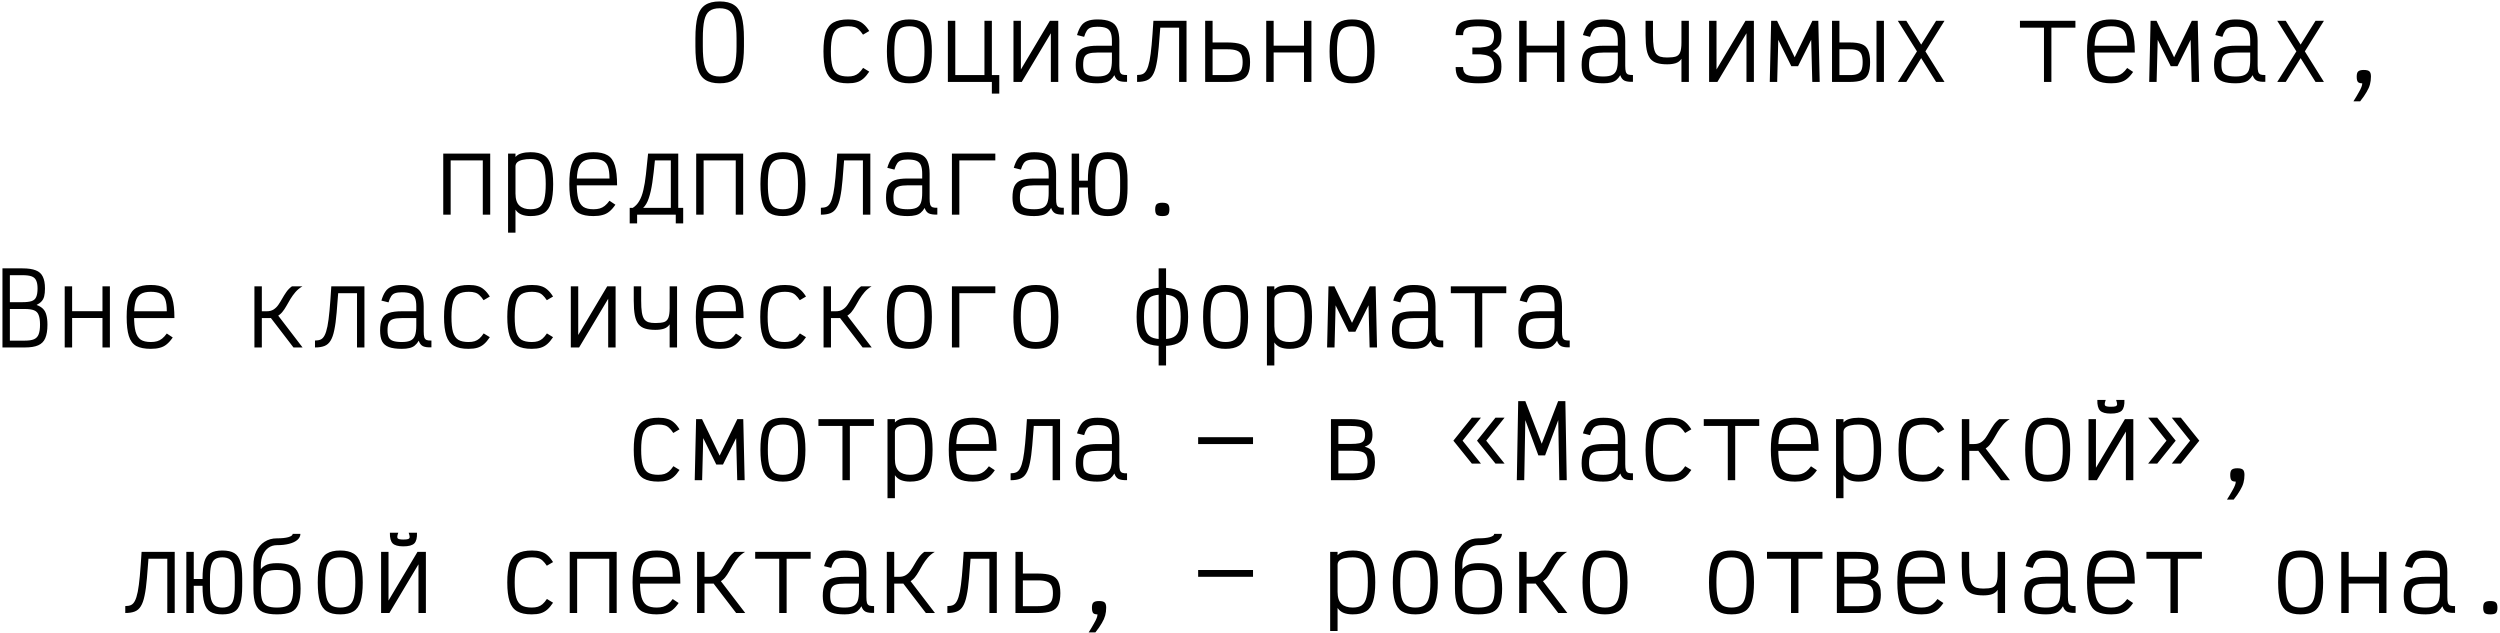 <?xml version="1.0" encoding="UTF-8"?> <svg xmlns="http://www.w3.org/2000/svg" width="885" height="224" viewBox="0 0 885 224" fill="none"><path d="M254.75 29.49C252.603 29.49 250.9 29.07 249.64 28.23C248.38 27.39 247.481 26.025 246.945 24.135C246.431 22.222 246.175 19.643 246.175 16.4V13.6C246.175 10.357 246.431 7.778 246.945 5.865C247.481 3.952 248.38 2.587 249.64 1.77C250.9 0.93 252.603 0.51 254.75 0.51C256.92 0.51 258.623 0.93 259.86 1.77C261.12 2.587 262.018 3.952 262.555 5.865C263.091 7.778 263.36 10.357 263.36 13.6V16.4C263.36 19.643 263.091 22.222 262.555 24.135C262.018 26.025 261.12 27.39 259.86 28.23C258.623 29.07 256.92 29.49 254.75 29.49ZM254.75 27.075C256.29 27.075 257.48 26.748 258.32 26.095C259.183 25.442 259.801 24.345 260.175 22.805C260.548 21.242 260.735 19.107 260.735 16.4V13.6C260.735 10.87 260.548 8.735 260.175 7.195C259.801 5.632 259.183 4.535 258.32 3.905C257.48 3.252 256.29 2.925 254.75 2.925C253.233 2.925 252.031 3.252 251.145 3.905C250.281 4.535 249.675 5.632 249.325 7.195C248.975 8.735 248.8 10.87 248.8 13.6V16.4C248.8 19.107 248.975 21.242 249.325 22.805C249.698 24.345 250.316 25.442 251.18 26.095C252.066 26.748 253.256 27.075 254.75 27.075ZM300.152 29.49C297.982 29.49 296.267 29.128 295.007 28.405C293.747 27.682 292.849 26.492 292.312 24.835C291.776 23.178 291.507 20.962 291.507 18.185C291.507 15.385 291.776 13.157 292.312 11.5C292.872 9.843 293.782 8.665 295.042 7.965C296.326 7.242 298.076 6.88 300.292 6.88C301.506 6.88 302.532 7.008 303.372 7.265C304.236 7.498 305.006 7.918 305.682 8.525C306.382 9.108 307.059 9.925 307.712 10.975L305.507 12.27C304.994 11.5 304.504 10.905 304.037 10.485C303.571 10.042 303.046 9.738 302.462 9.575C301.879 9.388 301.156 9.295 300.292 9.295C298.729 9.295 297.492 9.563 296.582 10.1C295.696 10.637 295.066 11.547 294.692 12.83C294.319 14.113 294.132 15.898 294.132 18.185C294.132 20.425 294.307 22.198 294.657 23.505C295.031 24.788 295.649 25.71 296.512 26.27C297.399 26.807 298.612 27.075 300.152 27.075C301.016 27.075 301.739 26.982 302.322 26.795C302.929 26.608 303.477 26.305 303.967 25.885C304.481 25.442 305.006 24.823 305.542 24.03L307.712 25.36C307.036 26.387 306.347 27.203 305.647 27.81C304.947 28.417 304.166 28.848 303.302 29.105C302.439 29.362 301.389 29.49 300.152 29.49ZM321.909 29.49C319.925 29.49 318.35 29.128 317.184 28.405C316.017 27.682 315.189 26.492 314.699 24.835C314.209 23.178 313.964 20.962 313.964 18.185C313.964 15.385 314.209 13.157 314.699 11.5C315.189 9.843 316.017 8.665 317.184 7.965C318.35 7.242 319.925 6.88 321.909 6.88C323.915 6.88 325.49 7.242 326.634 7.965C327.8 8.665 328.629 9.843 329.119 11.5C329.632 13.157 329.889 15.385 329.889 18.185C329.889 20.962 329.632 23.178 329.119 24.835C328.629 26.492 327.8 27.682 326.634 28.405C325.49 29.128 323.915 29.49 321.909 29.49ZM321.909 27.075C323.285 27.075 324.359 26.807 325.129 26.27C325.899 25.71 326.447 24.788 326.774 23.505C327.1 22.198 327.264 20.425 327.264 18.185C327.264 15.898 327.1 14.113 326.774 12.83C326.447 11.547 325.899 10.637 325.129 10.1C324.359 9.563 323.285 9.295 321.909 9.295C320.555 9.295 319.482 9.563 318.689 10.1C317.919 10.637 317.37 11.547 317.044 12.83C316.74 14.113 316.589 15.898 316.589 18.185C316.589 20.425 316.74 22.198 317.044 23.505C317.37 24.788 317.919 25.71 318.689 26.27C319.482 26.807 320.555 27.075 321.909 27.075ZM335.545 29V7.37H338.17V26.585H348.495V7.37H351.12V29H335.545ZM351.12 33.13V29H350V26.585H353.745V33.13H351.12ZM358.771 29V7.37H361.396V29H358.771L371.651 7.37H374.626V29H372.001V7.37H374.626L361.711 29H358.771ZM388.508 29.49C386.594 29.49 385.066 29.28 383.923 28.86C382.803 28.44 381.998 27.763 381.508 26.83C381.041 25.873 380.808 24.59 380.808 22.98C380.808 21.23 381.041 19.865 381.508 18.885C381.998 17.882 382.803 17.182 383.923 16.785C385.066 16.388 386.594 16.19 388.508 16.19H393.618V14.51C393.618 13.227 393.466 12.223 393.163 11.5C392.859 10.753 392.334 10.228 391.588 9.925C390.864 9.622 389.838 9.47 388.508 9.47C387.528 9.47 386.734 9.575 386.128 9.785C385.544 9.972 385.078 10.333 384.728 10.87C384.378 11.383 384.063 12.107 383.783 13.04L381.263 12.41C381.659 11.057 382.138 9.983 382.698 9.19C383.258 8.373 384.004 7.79 384.938 7.44C385.871 7.067 387.061 6.88 388.508 6.88C390.444 6.88 391.973 7.137 393.093 7.65C394.236 8.14 395.041 8.945 395.508 10.065C395.998 11.185 396.243 12.667 396.243 14.51V23.33C396.243 24.24 396.313 24.94 396.453 25.43C396.616 25.897 396.896 26.212 397.293 26.375C397.689 26.515 398.249 26.573 398.973 26.55V28.965C397.666 29.012 396.663 28.872 395.963 28.545C395.286 28.195 394.796 27.553 394.493 26.62C394.073 27.32 393.594 27.892 393.058 28.335C392.544 28.755 391.914 29.047 391.168 29.21C390.444 29.397 389.558 29.49 388.508 29.49ZM388.508 27.075C389.838 27.075 390.864 26.9 391.588 26.55C392.334 26.2 392.859 25.605 393.163 24.765C393.466 23.902 393.618 22.735 393.618 21.265V18.605H388.508C387.201 18.605 386.174 18.722 385.428 18.955C384.681 19.188 384.156 19.62 383.853 20.25C383.573 20.88 383.433 21.79 383.433 22.98C383.433 24.007 383.573 24.823 383.853 25.43C384.156 26.013 384.681 26.433 385.428 26.69C386.174 26.947 387.201 27.075 388.508 27.075ZM417.404 29V9.785H409.039V7.37H420.029V29H417.404ZM402.529 29V26.55C403.322 26.55 403.987 26.433 404.524 26.2C405.084 25.943 405.551 25.453 405.924 24.73C406.321 23.983 406.659 22.91 406.939 21.51C407.219 20.087 407.464 18.232 407.674 15.945C407.884 13.635 408.094 10.777 408.304 7.37H410.929C410.672 11.01 410.427 14.102 410.194 16.645C409.984 19.165 409.704 21.242 409.354 22.875C409.027 24.485 408.584 25.733 408.024 26.62C407.487 27.507 406.776 28.125 405.889 28.475C405.002 28.825 403.882 29 402.529 29ZM426.63 29V7.37H429.255V28.405L427.435 26.585H434.54C435.894 26.585 436.955 26.445 437.725 26.165C438.519 25.885 439.079 25.418 439.405 24.765C439.732 24.088 439.895 23.167 439.895 22C439.895 20.833 439.732 19.923 439.405 19.27C439.079 18.617 438.519 18.15 437.725 17.87C436.955 17.59 435.894 17.45 434.54 17.45H427.61V15.035H434.54C436.57 15.035 438.157 15.245 439.3 15.665C440.467 16.085 441.295 16.808 441.785 17.835C442.275 18.838 442.52 20.227 442.52 22C442.52 23.773 442.275 25.173 441.785 26.2C441.295 27.203 440.467 27.927 439.3 28.37C438.157 28.79 436.57 29 434.54 29H426.63ZM461.617 29V7.37H464.242V29H461.617ZM448.247 29V7.37H450.872V29H448.247ZM449.262 18.57V16.155H463.227V18.57H449.262ZM478.613 29.49C476.63 29.49 475.055 29.128 473.888 28.405C472.721 27.682 471.893 26.492 471.403 24.835C470.913 23.178 470.668 20.962 470.668 18.185C470.668 15.385 470.913 13.157 471.403 11.5C471.893 9.843 472.721 8.665 473.888 7.965C475.055 7.242 476.63 6.88 478.613 6.88C480.62 6.88 482.195 7.242 483.338 7.965C484.505 8.665 485.333 9.843 485.823 11.5C486.336 13.157 486.593 15.385 486.593 18.185C486.593 20.962 486.336 23.178 485.823 24.835C485.333 26.492 484.505 27.682 483.338 28.405C482.195 29.128 480.62 29.49 478.613 29.49ZM478.613 27.075C479.99 27.075 481.063 26.807 481.833 26.27C482.603 25.71 483.151 24.788 483.478 23.505C483.805 22.198 483.968 20.425 483.968 18.185C483.968 15.898 483.805 14.113 483.478 12.83C483.151 11.547 482.603 10.637 481.833 10.1C481.063 9.563 479.99 9.295 478.613 9.295C477.26 9.295 476.186 9.563 475.393 10.1C474.623 10.637 474.075 11.547 473.748 12.83C473.445 14.113 473.293 15.898 473.293 18.185C473.293 20.425 473.445 22.198 473.748 23.505C474.075 24.788 474.623 25.71 475.393 26.27C476.186 26.807 477.26 27.075 478.613 27.075ZM523.386 29.49C521.356 29.49 519.746 29.315 518.556 28.965C517.366 28.592 516.526 27.997 516.036 27.18C515.546 26.34 515.301 25.197 515.301 23.75H517.926C517.926 25.01 518.311 25.885 519.081 26.375C519.874 26.842 521.309 27.075 523.386 27.075C524.786 27.075 525.882 26.97 526.676 26.76C527.469 26.55 528.029 26.188 528.356 25.675C528.706 25.162 528.881 24.473 528.881 23.61C528.881 22.583 528.729 21.778 528.426 21.195C528.146 20.588 527.656 20.133 526.956 19.83C526.256 19.527 525.299 19.328 524.086 19.235H521.216V16.82H524.086C525.299 16.727 526.256 16.552 526.956 16.295C527.656 16.015 528.146 15.583 528.426 15C528.729 14.417 528.881 13.658 528.881 12.725C528.881 11.838 528.706 11.15 528.356 10.66C528.029 10.17 527.469 9.82 526.676 9.61C525.882 9.4 524.786 9.295 523.386 9.295C521.309 9.295 519.874 9.517 519.081 9.96C518.311 10.403 517.926 11.232 517.926 12.445H515.301C515.301 11.022 515.546 9.913 516.036 9.12C516.526 8.303 517.366 7.732 518.556 7.405C519.746 7.055 521.356 6.88 523.386 6.88C525.439 6.88 527.049 7.067 528.216 7.44C529.406 7.79 530.246 8.385 530.736 9.225C531.249 10.065 531.506 11.232 531.506 12.725C531.506 14.102 531.284 15.175 530.841 15.945C530.421 16.692 529.627 17.392 528.461 18.045C529.627 18.675 530.421 19.398 530.841 20.215C531.284 21.008 531.506 22.14 531.506 23.61C531.506 25.08 531.249 26.247 530.736 27.11C530.246 27.973 529.406 28.592 528.216 28.965C527.049 29.315 525.439 29.49 523.386 29.49ZM551.162 29V7.37H553.787V29H551.162ZM537.792 29V7.37H540.417V29H537.792ZM538.807 18.57V16.155H552.772V18.57H538.807ZM567.598 29.49C565.685 29.49 564.157 29.28 563.013 28.86C561.893 28.44 561.088 27.763 560.598 26.83C560.132 25.873 559.898 24.59 559.898 22.98C559.898 21.23 560.132 19.865 560.598 18.885C561.088 17.882 561.893 17.182 563.013 16.785C564.157 16.388 565.685 16.19 567.598 16.19H572.708V14.51C572.708 13.227 572.557 12.223 572.253 11.5C571.95 10.753 571.425 10.228 570.678 9.925C569.955 9.622 568.928 9.47 567.598 9.47C566.618 9.47 565.825 9.575 565.218 9.785C564.635 9.972 564.168 10.333 563.818 10.87C563.468 11.383 563.153 12.107 562.873 13.04L560.353 12.41C560.75 11.057 561.228 9.983 561.788 9.19C562.348 8.373 563.095 7.79 564.028 7.44C564.962 7.067 566.152 6.88 567.598 6.88C569.535 6.88 571.063 7.137 572.183 7.65C573.327 8.14 574.132 8.945 574.598 10.065C575.088 11.185 575.333 12.667 575.333 14.51V23.33C575.333 24.24 575.403 24.94 575.543 25.43C575.707 25.897 575.987 26.212 576.383 26.375C576.78 26.515 577.34 26.573 578.063 26.55V28.965C576.757 29.012 575.753 28.872 575.053 28.545C574.377 28.195 573.887 27.553 573.583 26.62C573.163 27.32 572.685 27.892 572.148 28.335C571.635 28.755 571.005 29.047 570.258 29.21C569.535 29.397 568.648 29.49 567.598 29.49ZM567.598 27.075C568.928 27.075 569.955 26.9 570.678 26.55C571.425 26.2 571.95 25.605 572.253 24.765C572.557 23.902 572.708 22.735 572.708 21.265V18.605H567.598C566.292 18.605 565.265 18.722 564.518 18.955C563.772 19.188 563.247 19.62 562.943 20.25C562.663 20.88 562.523 21.79 562.523 22.98C562.523 24.007 562.663 24.823 562.943 25.43C563.247 26.013 563.772 26.433 564.518 26.69C565.265 26.947 566.292 27.075 567.598 27.075ZM595.235 29V20.81C594.768 21.533 594.103 22.047 593.24 22.35C592.376 22.63 591.361 22.77 590.195 22.77C588.748 22.77 587.535 22.618 586.555 22.315C585.575 22.012 584.781 21.487 584.175 20.74C583.591 19.993 583.171 18.955 582.915 17.625C582.658 16.272 582.53 14.545 582.53 12.445V7.37H585.155V12.445C585.155 14.148 585.236 15.525 585.4 16.575C585.563 17.602 585.831 18.395 586.205 18.955C586.601 19.492 587.126 19.865 587.78 20.075C588.433 20.262 589.238 20.355 590.195 20.355C591.525 20.355 592.551 20.238 593.275 20.005C593.998 19.748 594.5 19.247 594.78 18.5C595.083 17.73 595.235 16.587 595.235 15.07V7.37H597.86V29H595.235ZM605.021 29V7.37H607.646V29H605.021L617.901 7.37H620.876V29H618.251V7.37H620.876L607.961 29H605.021ZM626.497 29L626.987 7.37H629.087L635.317 20.285L641.582 7.37H643.682L644.172 29H641.547L641.162 14.09L636.507 23.435H634.127L629.507 14.09L629.122 29H626.497ZM648.533 29V7.37H651.158V28.405L649.513 26.585H654.903C656.047 26.585 656.933 26.445 657.563 26.165C658.217 25.885 658.683 25.418 658.963 24.765C659.243 24.088 659.383 23.167 659.383 22C659.383 20.833 659.243 19.923 658.963 19.27C658.683 18.617 658.217 18.15 657.563 17.87C656.933 17.59 656.047 17.45 654.903 17.45H649.513V15.035H654.903C656.7 15.035 658.112 15.245 659.138 15.665C660.188 16.085 660.923 16.808 661.343 17.835C661.787 18.838 662.008 20.227 662.008 22C662.008 23.773 661.787 25.173 661.343 26.2C660.923 27.203 660.188 27.927 659.138 28.37C658.112 28.79 656.7 29 654.903 29H648.533ZM664.283 29V7.37H666.908V29H664.283ZM685.375 29L671.83 7.37H674.84L688.35 29H685.375ZM671.83 29L685.375 7.37H688.35L674.84 29H671.83ZM723.567 29V7.37H726.192V29H723.567ZM715.062 9.785V7.37H734.697V9.785H715.062ZM747.354 29.49C745.184 29.49 743.469 29.152 742.209 28.475C740.972 27.775 740.097 26.597 739.584 24.94C739.071 23.283 738.814 21.032 738.814 18.185C738.814 15.315 739.071 13.063 739.584 11.43C740.097 9.773 740.972 8.607 742.209 7.93C743.469 7.23 745.184 6.88 747.354 6.88C749.477 6.88 751.146 7.242 752.359 7.965C753.572 8.665 754.436 9.878 754.949 11.605C755.462 13.308 755.719 15.642 755.719 18.605H739.829V16.19H753.024C753.024 14.44 752.849 13.063 752.499 12.06C752.172 11.057 751.589 10.345 750.749 9.925C749.932 9.505 748.801 9.295 747.354 9.295C745.837 9.295 744.647 9.563 743.784 10.1C742.944 10.613 742.337 11.488 741.964 12.725C741.614 13.962 741.439 15.677 741.439 17.87C741.439 20.18 741.614 22.012 741.964 23.365C742.337 24.695 742.944 25.652 743.784 26.235C744.647 26.795 745.837 27.075 747.354 27.075C748.217 27.075 748.964 26.982 749.594 26.795C750.224 26.608 750.807 26.305 751.344 25.885C751.904 25.442 752.464 24.835 753.024 24.065L755.124 25.465C754.424 26.492 753.712 27.297 752.989 27.88C752.289 28.463 751.484 28.872 750.574 29.105C749.687 29.362 748.614 29.49 747.354 29.49ZM760.815 29L761.305 7.37H763.405L769.635 20.285L775.9 7.37H778L778.49 29H775.865L775.48 14.09L770.825 23.435H768.445L763.825 14.09L763.44 29H760.815ZM791.461 29.49C789.548 29.49 788.02 29.28 786.876 28.86C785.756 28.44 784.951 27.763 784.461 26.83C783.995 25.873 783.761 24.59 783.761 22.98C783.761 21.23 783.995 19.865 784.461 18.885C784.951 17.882 785.756 17.182 786.876 16.785C788.02 16.388 789.548 16.19 791.461 16.19H796.571V14.51C796.571 13.227 796.42 12.223 796.116 11.5C795.813 10.753 795.288 10.228 794.541 9.925C793.818 9.622 792.791 9.47 791.461 9.47C790.481 9.47 789.688 9.575 789.081 9.785C788.498 9.972 788.031 10.333 787.681 10.87C787.331 11.383 787.016 12.107 786.736 13.04L784.216 12.41C784.613 11.057 785.091 9.983 785.651 9.19C786.211 8.373 786.958 7.79 787.891 7.44C788.825 7.067 790.015 6.88 791.461 6.88C793.398 6.88 794.926 7.137 796.046 7.65C797.19 8.14 797.995 8.945 798.461 10.065C798.951 11.185 799.196 12.667 799.196 14.51V23.33C799.196 24.24 799.266 24.94 799.406 25.43C799.57 25.897 799.85 26.212 800.246 26.375C800.643 26.515 801.203 26.573 801.926 26.55V28.965C800.62 29.012 799.616 28.872 798.916 28.545C798.24 28.195 797.75 27.553 797.446 26.62C797.026 27.32 796.548 27.892 796.011 28.335C795.498 28.755 794.868 29.047 794.121 29.21C793.398 29.397 792.511 29.49 791.461 29.49ZM791.461 27.075C792.791 27.075 793.818 26.9 794.541 26.55C795.288 26.2 795.813 25.605 796.116 24.765C796.42 23.902 796.571 22.735 796.571 21.265V18.605H791.461C790.155 18.605 789.128 18.722 788.381 18.955C787.635 19.188 787.11 19.62 786.806 20.25C786.526 20.88 786.386 21.79 786.386 22.98C786.386 24.007 786.526 24.823 786.806 25.43C787.11 26.013 787.635 26.433 788.381 26.69C789.128 26.947 790.155 27.075 791.461 27.075ZM819.693 29L806.148 7.37H809.158L822.668 29H819.693ZM806.148 29L819.693 7.37H822.668L809.158 29H806.148ZM833.119 35.86C833.912 34.6 834.531 33.562 834.974 32.745C835.441 31.952 835.767 31.298 835.954 30.785C836.141 30.295 836.234 29.863 836.234 29.49C835.487 29.49 834.974 29.327 834.694 29C834.414 28.65 834.274 28.02 834.274 27.11C834.274 26.223 834.449 25.617 834.799 25.29C835.172 24.94 835.837 24.765 836.794 24.765C837.774 24.765 838.439 24.94 838.789 25.29C839.139 25.617 839.314 26.223 839.314 27.11C839.314 28.09 839.197 29.012 838.964 29.875C838.731 30.738 838.334 31.637 837.774 32.57C837.237 33.527 836.479 34.623 835.499 35.86H833.119ZM156.909 76V54.37H173.534V76H170.909V56.785H159.534V76H156.909ZM179.856 82.37V54.37H182.481V55.56C183.041 54.93 183.776 54.498 184.686 54.265C185.596 54.008 186.646 53.88 187.836 53.88C189.842 53.88 191.417 54.242 192.561 54.965C193.727 55.665 194.556 56.843 195.046 58.5C195.559 60.133 195.816 62.35 195.816 65.15C195.816 67.95 195.559 70.178 195.046 71.835C194.556 73.492 193.727 74.682 192.561 75.405C191.417 76.128 189.842 76.49 187.836 76.49C186.622 76.49 185.561 76.315 184.651 75.965C183.741 75.615 183.017 75.032 182.481 74.215V82.37H179.856ZM187.836 74.075C189.212 74.075 190.286 73.807 191.056 73.27C191.826 72.71 192.374 71.777 192.701 70.47C193.027 69.163 193.191 67.39 193.191 65.15C193.191 62.887 193.027 61.113 192.701 59.83C192.374 58.547 191.826 57.637 191.056 57.1C190.286 56.563 189.212 56.295 187.836 56.295C186.786 56.295 185.852 56.388 185.036 56.575C184.242 56.738 183.612 57.018 183.146 57.415C182.702 57.812 182.481 58.325 182.481 58.955V68.51C182.481 70.493 182.947 71.917 183.881 72.78C184.814 73.643 186.132 74.075 187.836 74.075ZM210.082 76.49C207.912 76.49 206.197 76.152 204.937 75.475C203.7 74.775 202.825 73.597 202.312 71.94C201.799 70.283 201.542 68.032 201.542 65.185C201.542 62.315 201.799 60.063 202.312 58.43C202.825 56.773 203.7 55.607 204.937 54.93C206.197 54.23 207.912 53.88 210.082 53.88C212.205 53.88 213.874 54.242 215.087 54.965C216.3 55.665 217.164 56.878 217.677 58.605C218.19 60.308 218.447 62.642 218.447 65.605H202.557V63.19H215.752C215.752 61.44 215.577 60.063 215.227 59.06C214.9 58.057 214.317 57.345 213.477 56.925C212.66 56.505 211.529 56.295 210.082 56.295C208.565 56.295 207.375 56.563 206.512 57.1C205.672 57.613 205.065 58.488 204.692 59.725C204.342 60.962 204.167 62.677 204.167 64.87C204.167 67.18 204.342 69.012 204.692 70.365C205.065 71.695 205.672 72.652 206.512 73.235C207.375 73.795 208.565 74.075 210.082 74.075C210.945 74.075 211.692 73.982 212.322 73.795C212.952 73.608 213.535 73.305 214.072 72.885C214.632 72.442 215.192 71.835 215.752 71.065L217.852 72.465C217.152 73.492 216.44 74.297 215.717 74.88C215.017 75.463 214.212 75.872 213.302 76.105C212.415 76.362 211.342 76.49 210.082 76.49ZM223.998 73.585C224.955 72.978 225.725 72.162 226.308 71.135C226.915 70.108 227.393 68.825 227.743 67.285C228.117 65.745 228.42 63.913 228.653 61.79C228.91 59.643 229.167 57.17 229.423 54.37H240.098V73.585H237.473V56.785H231.838C231.558 59.748 231.255 62.35 230.928 64.59C230.602 66.807 230.182 68.662 229.668 70.155C229.178 71.648 228.513 72.792 227.673 73.585H223.998ZM222.913 79.08V73.585H241.848V79.08H239.223V76H225.538V79.08H222.913ZM246.455 76V54.37H263.08V76H260.455V56.785H249.08V76H246.455ZM277.136 76.49C275.153 76.49 273.578 76.128 272.411 75.405C271.244 74.682 270.416 73.492 269.926 71.835C269.436 70.178 269.191 67.962 269.191 65.185C269.191 62.385 269.436 60.157 269.926 58.5C270.416 56.843 271.244 55.665 272.411 54.965C273.578 54.242 275.153 53.88 277.136 53.88C279.143 53.88 280.718 54.242 281.861 54.965C283.028 55.665 283.856 56.843 284.346 58.5C284.859 60.157 285.116 62.385 285.116 65.185C285.116 67.962 284.859 70.178 284.346 71.835C283.856 73.492 283.028 74.682 281.861 75.405C280.718 76.128 279.143 76.49 277.136 76.49ZM277.136 74.075C278.513 74.075 279.586 73.807 280.356 73.27C281.126 72.71 281.674 71.788 282.001 70.505C282.328 69.198 282.491 67.425 282.491 65.185C282.491 62.898 282.328 61.113 282.001 59.83C281.674 58.547 281.126 57.637 280.356 57.1C279.586 56.563 278.513 56.295 277.136 56.295C275.783 56.295 274.709 56.563 273.916 57.1C273.146 57.637 272.598 58.547 272.271 59.83C271.968 61.113 271.816 62.898 271.816 65.185C271.816 67.425 271.968 69.198 272.271 70.505C272.598 71.788 273.146 72.71 273.916 73.27C274.709 73.807 275.783 74.075 277.136 74.075ZM305.472 76V56.785H297.107V54.37H308.097V76H305.472ZM290.597 76V73.55C291.391 73.55 292.056 73.433 292.592 73.2C293.152 72.943 293.619 72.453 293.992 71.73C294.389 70.983 294.727 69.91 295.007 68.51C295.287 67.087 295.532 65.232 295.742 62.945C295.952 60.635 296.162 57.777 296.372 54.37H298.997C298.741 58.01 298.496 61.102 298.262 63.645C298.052 66.165 297.772 68.242 297.422 69.875C297.096 71.485 296.652 72.733 296.092 73.62C295.556 74.507 294.844 75.125 293.957 75.475C293.071 75.825 291.951 76 290.597 76ZM321.349 76.49C319.435 76.49 317.907 76.28 316.764 75.86C315.644 75.44 314.839 74.763 314.349 73.83C313.882 72.873 313.649 71.59 313.649 69.98C313.649 68.23 313.882 66.865 314.349 65.885C314.839 64.882 315.644 64.182 316.764 63.785C317.907 63.388 319.435 63.19 321.349 63.19H326.459V61.51C326.459 60.227 326.307 59.223 326.004 58.5C325.7 57.753 325.175 57.228 324.429 56.925C323.705 56.622 322.679 56.47 321.349 56.47C320.369 56.47 319.575 56.575 318.969 56.785C318.385 56.972 317.919 57.333 317.569 57.87C317.219 58.383 316.904 59.107 316.624 60.04L314.104 59.41C314.5 58.057 314.979 56.983 315.539 56.19C316.099 55.373 316.845 54.79 317.779 54.44C318.712 54.067 319.902 53.88 321.349 53.88C323.285 53.88 324.814 54.137 325.934 54.65C327.077 55.14 327.882 55.945 328.349 57.065C328.839 58.185 329.084 59.667 329.084 61.51V70.33C329.084 71.24 329.154 71.94 329.294 72.43C329.457 72.897 329.737 73.212 330.134 73.375C330.53 73.515 331.09 73.573 331.814 73.55V75.965C330.507 76.012 329.504 75.872 328.804 75.545C328.127 75.195 327.637 74.553 327.334 73.62C326.914 74.32 326.435 74.892 325.899 75.335C325.385 75.755 324.755 76.047 324.009 76.21C323.285 76.397 322.399 76.49 321.349 76.49ZM321.349 74.075C322.679 74.075 323.705 73.9 324.429 73.55C325.175 73.2 325.7 72.605 326.004 71.765C326.307 70.902 326.459 69.735 326.459 68.265V65.605H321.349C320.042 65.605 319.015 65.722 318.269 65.955C317.522 66.188 316.997 66.62 316.694 67.25C316.414 67.88 316.274 68.79 316.274 69.98C316.274 71.007 316.414 71.823 316.694 72.43C316.997 73.013 317.522 73.433 318.269 73.69C319.015 73.947 320.042 74.075 321.349 74.075ZM336.98 76V54.37H352.345V56.785H337.785L339.605 54.965V76H336.98ZM366.121 76.49C364.208 76.49 362.68 76.28 361.536 75.86C360.416 75.44 359.611 74.763 359.121 73.83C358.655 72.873 358.421 71.59 358.421 69.98C358.421 68.23 358.655 66.865 359.121 65.885C359.611 64.882 360.416 64.182 361.536 63.785C362.68 63.388 364.208 63.19 366.121 63.19H371.231V61.51C371.231 60.227 371.08 59.223 370.776 58.5C370.473 57.753 369.948 57.228 369.201 56.925C368.478 56.622 367.451 56.47 366.121 56.47C365.141 56.47 364.348 56.575 363.741 56.785C363.158 56.972 362.691 57.333 362.341 57.87C361.991 58.383 361.676 59.107 361.396 60.04L358.876 59.41C359.273 58.057 359.751 56.983 360.311 56.19C360.871 55.373 361.618 54.79 362.551 54.44C363.485 54.067 364.675 53.88 366.121 53.88C368.058 53.88 369.586 54.137 370.706 54.65C371.85 55.14 372.655 55.945 373.121 57.065C373.611 58.185 373.856 59.667 373.856 61.51V70.33C373.856 71.24 373.926 71.94 374.066 72.43C374.23 72.897 374.51 73.212 374.906 73.375C375.303 73.515 375.863 73.573 376.586 73.55V75.965C375.28 76.012 374.276 75.872 373.576 75.545C372.9 75.195 372.41 74.553 372.106 73.62C371.686 74.32 371.208 74.892 370.671 75.335C370.158 75.755 369.528 76.047 368.781 76.21C368.058 76.397 367.171 76.49 366.121 76.49ZM366.121 74.075C367.451 74.075 368.478 73.9 369.201 73.55C369.948 73.2 370.473 72.605 370.776 71.765C371.08 70.902 371.231 69.735 371.231 68.265V65.605H366.121C364.815 65.605 363.788 65.722 363.041 65.955C362.295 66.188 361.77 66.62 361.466 67.25C361.186 67.88 361.046 68.79 361.046 69.98C361.046 71.007 361.186 71.823 361.466 72.43C361.77 73.013 362.295 73.433 363.041 73.69C363.788 73.947 364.815 74.075 366.121 74.075ZM392.113 76.49C390.339 76.49 388.939 76.187 387.913 75.58C386.886 74.973 386.163 73.947 385.743 72.5C385.323 71.053 385.113 69.082 385.113 66.585V63.785C385.113 61.265 385.323 59.293 385.743 57.87C386.163 56.423 386.886 55.397 387.913 54.79C388.939 54.183 390.339 53.88 392.113 53.88C393.909 53.88 395.309 54.183 396.313 54.79C397.339 55.397 398.063 56.423 398.483 57.87C398.926 59.293 399.148 61.265 399.148 63.785V66.585C399.148 69.082 398.926 71.053 398.483 72.5C398.063 73.947 397.339 74.973 396.313 75.58C395.309 76.187 393.909 76.49 392.113 76.49ZM379.373 76V54.37H381.998V76H379.373ZM380.563 66.375V63.96H386.618V66.375H380.563ZM392.113 74.075C393.233 74.075 394.108 73.842 394.738 73.375C395.391 72.908 395.846 72.138 396.103 71.065C396.383 69.968 396.523 68.475 396.523 66.585V63.785C396.523 61.872 396.383 60.378 396.103 59.305C395.846 58.208 395.391 57.438 394.738 56.995C394.108 56.528 393.233 56.295 392.113 56.295C391.016 56.295 390.141 56.528 389.488 56.995C388.858 57.438 388.403 58.208 388.123 59.305C387.866 60.378 387.738 61.872 387.738 63.785V66.585C387.738 68.475 387.866 69.968 388.123 71.065C388.403 72.138 388.858 72.908 389.488 73.375C390.141 73.842 391.016 74.075 392.113 74.075ZM411.454 76.49C410.497 76.49 409.832 76.327 409.459 76C409.109 75.65 408.934 75.02 408.934 74.11C408.934 73.223 409.109 72.617 409.459 72.29C409.832 71.94 410.497 71.765 411.454 71.765C412.434 71.765 413.099 71.94 413.449 72.29C413.799 72.617 413.974 73.223 413.974 74.11C413.974 75.02 413.799 75.65 413.449 76C413.099 76.327 412.434 76.49 411.454 76.49ZM0.87 123V95H7.94C9.947 95 11.522 95.233 12.665 95.7C13.832 96.143 14.66 96.89 15.15 97.94C15.663 98.967 15.92 100.355 15.92 102.105C15.92 103.225 15.827 104.158 15.64 104.905C15.453 105.628 15.138 106.223 14.695 106.69C14.275 107.157 13.692 107.577 12.945 107.95C13.902 108.3 14.66 108.755 15.22 109.315C15.78 109.875 16.177 110.61 16.41 111.52C16.667 112.407 16.795 113.55 16.795 114.95C16.795 116.933 16.538 118.52 16.025 119.71C15.535 120.877 14.707 121.717 13.54 122.23C12.397 122.743 10.822 123 8.815 123H0.87ZM3.495 120.585H8.815C10.192 120.585 11.265 120.422 12.035 120.095C12.828 119.745 13.377 119.162 13.68 118.345C14.007 117.505 14.17 116.373 14.17 114.95C14.17 113.457 14.007 112.313 13.68 111.52C13.377 110.703 12.828 110.143 12.035 109.84C11.265 109.537 10.192 109.385 8.815 109.385H3.495V120.585ZM3.495 106.97H7.94C9.34 106.97 10.425 106.842 11.195 106.585C11.965 106.328 12.502 105.85 12.805 105.15C13.132 104.427 13.295 103.412 13.295 102.105C13.295 100.915 13.132 99.982 12.805 99.305C12.502 98.605 11.965 98.115 11.195 97.835C10.425 97.555 9.34 97.415 7.94 97.415H3.495V106.97ZM36.276 123V101.37H38.901V123H36.276ZM22.906 123V101.37H25.531V123H22.906ZM23.921 112.57V110.155H37.886V112.57H23.921ZM53.378 123.49C51.208 123.49 49.493 123.152 48.233 122.475C46.996 121.775 46.121 120.597 45.608 118.94C45.094 117.283 44.838 115.032 44.838 112.185C44.838 109.315 45.094 107.063 45.608 105.43C46.121 103.773 46.996 102.607 48.233 101.93C49.493 101.23 51.208 100.88 53.378 100.88C55.501 100.88 57.169 101.242 58.383 101.965C59.596 102.665 60.459 103.878 60.973 105.605C61.486 107.308 61.743 109.642 61.743 112.605H45.853V110.19H59.048C59.048 108.44 58.873 107.063 58.523 106.06C58.196 105.057 57.613 104.345 56.773 103.925C55.956 103.505 54.824 103.295 53.378 103.295C51.861 103.295 50.671 103.563 49.808 104.1C48.968 104.613 48.361 105.488 47.988 106.725C47.638 107.962 47.463 109.677 47.463 111.87C47.463 114.18 47.638 116.012 47.988 117.365C48.361 118.695 48.968 119.652 49.808 120.235C50.671 120.795 51.861 121.075 53.378 121.075C54.241 121.075 54.988 120.982 55.618 120.795C56.248 120.608 56.831 120.305 57.368 119.885C57.928 119.442 58.488 118.835 59.048 118.065L61.148 119.465C60.448 120.492 59.736 121.297 59.013 121.88C58.313 122.463 57.508 122.872 56.598 123.105C55.711 123.362 54.638 123.49 53.378 123.49ZM90.835 112.605V110.19H94.405C95.385 110.19 96.202 109.98 96.855 109.56C97.509 109.14 98.069 108.592 98.535 107.915C99.002 107.238 99.457 106.503 99.9 105.71C100.344 104.917 100.834 104.135 101.37 103.365C101.907 102.595 102.56 101.93 103.33 101.37H107.04C106.06 101.953 105.232 102.642 104.555 103.435C103.902 104.205 103.319 105.01 102.805 105.85C102.315 106.69 101.837 107.518 101.37 108.335C100.927 109.128 100.437 109.852 99.9 110.505C99.364 111.135 98.722 111.648 97.975 112.045C97.252 112.418 96.354 112.605 95.28 112.605H90.835ZM90.065 123V101.37H92.69V123H90.065ZM103.89 123L94.895 111.275L97.625 110.61L107.11 123H103.89ZM126.382 123V103.785H118.017V101.37H129.007V123H126.382ZM111.507 123V120.55C112.3 120.55 112.965 120.433 113.502 120.2C114.062 119.943 114.528 119.453 114.902 118.73C115.298 117.983 115.637 116.91 115.917 115.51C116.197 114.087 116.442 112.232 116.652 109.945C116.862 107.635 117.072 104.777 117.282 101.37H119.907C119.65 105.01 119.405 108.102 119.172 110.645C118.962 113.165 118.682 115.242 118.332 116.875C118.005 118.485 117.562 119.733 117.002 120.62C116.465 121.507 115.753 122.125 114.867 122.475C113.98 122.825 112.86 123 111.507 123ZM142.258 123.49C140.345 123.49 138.816 123.28 137.673 122.86C136.553 122.44 135.748 121.763 135.258 120.83C134.791 119.873 134.558 118.59 134.558 116.98C134.558 115.23 134.791 113.865 135.258 112.885C135.748 111.882 136.553 111.182 137.673 110.785C138.816 110.388 140.345 110.19 142.258 110.19H147.368V108.51C147.368 107.227 147.216 106.223 146.913 105.5C146.61 104.753 146.085 104.228 145.338 103.925C144.615 103.622 143.588 103.47 142.258 103.47C141.278 103.47 140.485 103.575 139.878 103.785C139.295 103.972 138.828 104.333 138.478 104.87C138.128 105.383 137.813 106.107 137.533 107.04L135.013 106.41C135.41 105.057 135.888 103.983 136.448 103.19C137.008 102.373 137.755 101.79 138.688 101.44C139.621 101.067 140.811 100.88 142.258 100.88C144.195 100.88 145.723 101.137 146.843 101.65C147.986 102.14 148.791 102.945 149.258 104.065C149.748 105.185 149.993 106.667 149.993 108.51V117.33C149.993 118.24 150.063 118.94 150.203 119.43C150.366 119.897 150.646 120.212 151.043 120.375C151.44 120.515 152 120.573 152.723 120.55V122.965C151.416 123.012 150.413 122.872 149.713 122.545C149.036 122.195 148.546 121.553 148.243 120.62C147.823 121.32 147.345 121.892 146.808 122.335C146.295 122.755 145.665 123.047 144.918 123.21C144.195 123.397 143.308 123.49 142.258 123.49ZM142.258 121.075C143.588 121.075 144.615 120.9 145.338 120.55C146.085 120.2 146.61 119.605 146.913 118.765C147.216 117.902 147.368 116.735 147.368 115.265V112.605H142.258C140.951 112.605 139.925 112.722 139.178 112.955C138.431 113.188 137.906 113.62 137.603 114.25C137.323 114.88 137.183 115.79 137.183 116.98C137.183 118.007 137.323 118.823 137.603 119.43C137.906 120.013 138.431 120.433 139.178 120.69C139.925 120.947 140.951 121.075 142.258 121.075ZM165.834 123.49C163.664 123.49 161.949 123.128 160.689 122.405C159.429 121.682 158.531 120.492 157.994 118.835C157.458 117.178 157.189 114.962 157.189 112.185C157.189 109.385 157.458 107.157 157.994 105.5C158.554 103.843 159.464 102.665 160.724 101.965C162.008 101.242 163.758 100.88 165.974 100.88C167.188 100.88 168.214 101.008 169.054 101.265C169.918 101.498 170.688 101.918 171.364 102.525C172.064 103.108 172.741 103.925 173.394 104.975L171.189 106.27C170.676 105.5 170.186 104.905 169.719 104.485C169.253 104.042 168.728 103.738 168.144 103.575C167.561 103.388 166.838 103.295 165.974 103.295C164.411 103.295 163.174 103.563 162.264 104.1C161.378 104.637 160.748 105.547 160.374 106.83C160.001 108.113 159.814 109.898 159.814 112.185C159.814 114.425 159.989 116.198 160.339 117.505C160.713 118.788 161.331 119.71 162.194 120.27C163.081 120.807 164.294 121.075 165.834 121.075C166.698 121.075 167.421 120.982 168.004 120.795C168.611 120.608 169.159 120.305 169.649 119.885C170.163 119.442 170.688 118.823 171.224 118.03L173.394 119.36C172.718 120.387 172.029 121.203 171.329 121.81C170.629 122.417 169.848 122.848 168.984 123.105C168.121 123.362 167.071 123.49 165.834 123.49ZM188.221 123.49C186.051 123.49 184.336 123.128 183.076 122.405C181.816 121.682 180.917 120.492 180.381 118.835C179.844 117.178 179.576 114.962 179.576 112.185C179.576 109.385 179.844 107.157 180.381 105.5C180.941 103.843 181.851 102.665 183.111 101.965C184.394 101.242 186.144 100.88 188.361 100.88C189.574 100.88 190.601 101.008 191.441 101.265C192.304 101.498 193.074 101.918 193.751 102.525C194.451 103.108 195.127 103.925 195.781 104.975L193.576 106.27C193.062 105.5 192.572 104.905 192.106 104.485C191.639 104.042 191.114 103.738 190.531 103.575C189.947 103.388 189.224 103.295 188.361 103.295C186.797 103.295 185.561 103.563 184.651 104.1C183.764 104.637 183.134 105.547 182.761 106.83C182.387 108.113 182.201 109.898 182.201 112.185C182.201 114.425 182.376 116.198 182.726 117.505C183.099 118.788 183.717 119.71 184.581 120.27C185.467 120.807 186.681 121.075 188.221 121.075C189.084 121.075 189.807 120.982 190.391 120.795C190.997 120.608 191.546 120.305 192.036 119.885C192.549 119.442 193.074 118.823 193.611 118.03L195.781 119.36C195.104 120.387 194.416 121.203 193.716 121.81C193.016 122.417 192.234 122.848 191.371 123.105C190.507 123.362 189.457 123.49 188.221 123.49ZM202.067 123V101.37H204.692V123H202.067L214.947 101.37H217.922V123H215.297V101.37H217.922L205.007 123H202.067ZM237.053 123V114.81C236.587 115.533 235.922 116.047 235.058 116.35C234.195 116.63 233.18 116.77 232.013 116.77C230.567 116.77 229.353 116.618 228.373 116.315C227.393 116.012 226.6 115.487 225.993 114.74C225.41 113.993 224.99 112.955 224.733 111.625C224.477 110.272 224.348 108.545 224.348 106.445V101.37H226.973V106.445C226.973 108.148 227.055 109.525 227.218 110.575C227.382 111.602 227.65 112.395 228.023 112.955C228.42 113.492 228.945 113.865 229.598 114.075C230.252 114.262 231.057 114.355 232.013 114.355C233.343 114.355 234.37 114.238 235.093 114.005C235.817 113.748 236.318 113.247 236.598 112.5C236.902 111.73 237.053 110.587 237.053 109.07V101.37H239.678V123H237.053ZM254.855 123.49C252.685 123.49 250.97 123.152 249.71 122.475C248.473 121.775 247.598 120.597 247.085 118.94C246.571 117.283 246.315 115.032 246.315 112.185C246.315 109.315 246.571 107.063 247.085 105.43C247.598 103.773 248.473 102.607 249.71 101.93C250.97 101.23 252.685 100.88 254.855 100.88C256.978 100.88 258.646 101.242 259.86 101.965C261.073 102.665 261.936 103.878 262.45 105.605C262.963 107.308 263.22 109.642 263.22 112.605H247.33V110.19H260.525C260.525 108.44 260.35 107.063 260 106.06C259.673 105.057 259.09 104.345 258.25 103.925C257.433 103.505 256.301 103.295 254.855 103.295C253.338 103.295 252.148 103.563 251.285 104.1C250.445 104.613 249.838 105.488 249.465 106.725C249.115 107.962 248.94 109.677 248.94 111.87C248.94 114.18 249.115 116.012 249.465 117.365C249.838 118.695 250.445 119.652 251.285 120.235C252.148 120.795 253.338 121.075 254.855 121.075C255.718 121.075 256.465 120.982 257.095 120.795C257.725 120.608 258.308 120.305 258.845 119.885C259.405 119.442 259.965 118.835 260.525 118.065L262.625 119.465C261.925 120.492 261.213 121.297 260.49 121.88C259.79 122.463 258.985 122.872 258.075 123.105C257.188 123.362 256.115 123.49 254.855 123.49ZM277.766 123.49C275.596 123.49 273.881 123.128 272.621 122.405C271.361 121.682 270.463 120.492 269.926 118.835C269.389 117.178 269.121 114.962 269.121 112.185C269.121 109.385 269.389 107.157 269.926 105.5C270.486 103.843 271.396 102.665 272.656 101.965C273.939 101.242 275.689 100.88 277.906 100.88C279.119 100.88 280.146 101.008 280.986 101.265C281.849 101.498 282.619 101.918 283.296 102.525C283.996 103.108 284.673 103.925 285.326 104.975L283.121 106.27C282.608 105.5 282.118 104.905 281.651 104.485C281.184 104.042 280.659 103.738 280.076 103.575C279.493 103.388 278.769 103.295 277.906 103.295C276.343 103.295 275.106 103.563 274.196 104.1C273.309 104.637 272.679 105.547 272.306 106.83C271.933 108.113 271.746 109.898 271.746 112.185C271.746 114.425 271.921 116.198 272.271 117.505C272.644 118.788 273.263 119.71 274.126 120.27C275.013 120.807 276.226 121.075 277.766 121.075C278.629 121.075 279.353 120.982 279.936 120.795C280.543 120.608 281.091 120.305 281.581 119.885C282.094 119.442 282.619 118.823 283.156 118.03L285.326 119.36C284.649 120.387 283.961 121.203 283.261 121.81C282.561 122.417 281.779 122.848 280.916 123.105C280.053 123.362 279.003 123.49 277.766 123.49ZM292.312 112.605V110.19H295.882C296.862 110.19 297.679 109.98 298.332 109.56C298.986 109.14 299.546 108.592 300.012 107.915C300.479 107.238 300.934 106.503 301.377 105.71C301.821 104.917 302.311 104.135 302.847 103.365C303.384 102.595 304.037 101.93 304.807 101.37H308.517C307.537 101.953 306.709 102.642 306.032 103.435C305.379 104.205 304.796 105.01 304.282 105.85C303.792 106.69 303.314 107.518 302.847 108.335C302.404 109.128 301.914 109.852 301.377 110.505C300.841 111.135 300.199 111.648 299.452 112.045C298.729 112.418 297.831 112.605 296.757 112.605H292.312ZM291.542 123V101.37H294.167V123H291.542ZM305.367 123L296.372 111.275L299.102 110.61L308.587 123H305.367ZM321.909 123.49C319.925 123.49 318.35 123.128 317.184 122.405C316.017 121.682 315.189 120.492 314.699 118.835C314.209 117.178 313.964 114.962 313.964 112.185C313.964 109.385 314.209 107.157 314.699 105.5C315.189 103.843 316.017 102.665 317.184 101.965C318.35 101.242 319.925 100.88 321.909 100.88C323.915 100.88 325.49 101.242 326.634 101.965C327.8 102.665 328.629 103.843 329.119 105.5C329.632 107.157 329.889 109.385 329.889 112.185C329.889 114.962 329.632 117.178 329.119 118.835C328.629 120.492 327.8 121.682 326.634 122.405C325.49 123.128 323.915 123.49 321.909 123.49ZM321.909 121.075C323.285 121.075 324.359 120.807 325.129 120.27C325.899 119.71 326.447 118.788 326.774 117.505C327.1 116.198 327.264 114.425 327.264 112.185C327.264 109.898 327.1 108.113 326.774 106.83C326.447 105.547 325.899 104.637 325.129 104.1C324.359 103.563 323.285 103.295 321.909 103.295C320.555 103.295 319.482 103.563 318.689 104.1C317.919 104.637 317.37 105.547 317.044 106.83C316.74 108.113 316.589 109.898 316.589 112.185C316.589 114.425 316.74 116.198 317.044 117.505C317.37 118.788 317.919 119.71 318.689 120.27C319.482 120.807 320.555 121.075 321.909 121.075ZM336.98 123V101.37H352.345V103.785H337.785L339.605 101.965V123H336.98ZM366.681 123.49C364.698 123.49 363.123 123.128 361.956 122.405C360.79 121.682 359.961 120.492 359.471 118.835C358.981 117.178 358.736 114.962 358.736 112.185C358.736 109.385 358.981 107.157 359.471 105.5C359.961 103.843 360.79 102.665 361.956 101.965C363.123 101.242 364.698 100.88 366.681 100.88C368.688 100.88 370.263 101.242 371.406 101.965C372.573 102.665 373.401 103.843 373.891 105.5C374.405 107.157 374.661 109.385 374.661 112.185C374.661 114.962 374.405 117.178 373.891 118.835C373.401 120.492 372.573 121.682 371.406 122.405C370.263 123.128 368.688 123.49 366.681 123.49ZM366.681 121.075C368.058 121.075 369.131 120.807 369.901 120.27C370.671 119.71 371.22 118.788 371.546 117.505C371.873 116.198 372.036 114.425 372.036 112.185C372.036 109.898 371.873 108.113 371.546 106.83C371.22 105.547 370.671 104.637 369.901 104.1C369.131 103.563 368.058 103.295 366.681 103.295C365.328 103.295 364.255 103.563 363.461 104.1C362.691 104.637 362.143 105.547 361.816 106.83C361.513 108.113 361.361 109.898 361.361 112.185C361.361 114.425 361.513 116.198 361.816 117.505C362.143 118.788 362.691 119.71 363.461 120.27C364.255 120.807 365.328 121.075 366.681 121.075ZM411.489 122.475C409.202 122.475 407.394 122.16 406.064 121.53C404.734 120.877 403.777 119.803 403.194 118.31C402.634 116.793 402.354 114.752 402.354 112.185C402.354 109.595 402.634 107.553 403.194 106.06C403.777 104.543 404.734 103.47 406.064 102.84C407.394 102.187 409.202 101.86 411.489 101.86C413.776 101.86 415.584 102.187 416.914 102.84C418.244 103.47 419.189 104.543 419.749 106.06C420.309 107.553 420.589 109.595 420.589 112.185C420.589 114.752 420.309 116.793 419.749 118.31C419.189 119.803 418.244 120.877 416.914 121.53C415.584 122.16 413.776 122.475 411.489 122.475ZM410.159 129.37V95H412.784V129.37H410.159ZM411.489 120.06C413.146 120.06 414.441 119.827 415.374 119.36C416.331 118.893 416.996 118.088 417.369 116.945C417.766 115.802 417.964 114.215 417.964 112.185C417.964 110.155 417.766 108.568 417.369 107.425C416.996 106.258 416.331 105.442 415.374 104.975C414.441 104.508 413.146 104.275 411.489 104.275C409.832 104.275 408.526 104.508 407.569 104.975C406.636 105.442 405.971 106.258 405.574 107.425C405.177 108.568 404.979 110.155 404.979 112.185C404.979 114.215 405.177 115.802 405.574 116.945C405.971 118.088 406.636 118.893 407.569 119.36C408.526 119.827 409.832 120.06 411.489 120.06ZM433.84 123.49C431.857 123.49 430.282 123.128 429.115 122.405C427.949 121.682 427.12 120.492 426.63 118.835C426.14 117.178 425.895 114.962 425.895 112.185C425.895 109.385 426.14 107.157 426.63 105.5C427.12 103.843 427.949 102.665 429.115 101.965C430.282 101.242 431.857 100.88 433.84 100.88C435.847 100.88 437.422 101.242 438.565 101.965C439.732 102.665 440.56 103.843 441.05 105.5C441.564 107.157 441.82 109.385 441.82 112.185C441.82 114.962 441.564 117.178 441.05 118.835C440.56 120.492 439.732 121.682 438.565 122.405C437.422 123.128 435.847 123.49 433.84 123.49ZM433.84 121.075C435.217 121.075 436.29 120.807 437.06 120.27C437.83 119.71 438.379 118.788 438.705 117.505C439.032 116.198 439.195 114.425 439.195 112.185C439.195 109.898 439.032 108.113 438.705 106.83C438.379 105.547 437.83 104.637 437.06 104.1C436.29 103.563 435.217 103.295 433.84 103.295C432.487 103.295 431.414 103.563 430.62 104.1C429.85 104.637 429.302 105.547 428.975 106.83C428.672 108.113 428.52 109.898 428.52 112.185C428.52 114.425 428.672 116.198 428.975 117.505C429.302 118.788 429.85 119.71 430.62 120.27C431.414 120.807 432.487 121.075 433.84 121.075ZM448.492 129.37V101.37H451.117V102.56C451.677 101.93 452.412 101.498 453.322 101.265C454.232 101.008 455.282 100.88 456.472 100.88C458.478 100.88 460.053 101.242 461.197 101.965C462.363 102.665 463.192 103.843 463.682 105.5C464.195 107.133 464.452 109.35 464.452 112.15C464.452 114.95 464.195 117.178 463.682 118.835C463.192 120.492 462.363 121.682 461.197 122.405C460.053 123.128 458.478 123.49 456.472 123.49C455.258 123.49 454.197 123.315 453.287 122.965C452.377 122.615 451.653 122.032 451.117 121.215V129.37H448.492ZM456.472 121.075C457.848 121.075 458.922 120.807 459.692 120.27C460.462 119.71 461.01 118.777 461.337 117.47C461.663 116.163 461.827 114.39 461.827 112.15C461.827 109.887 461.663 108.113 461.337 106.83C461.01 105.547 460.462 104.637 459.692 104.1C458.922 103.563 457.848 103.295 456.472 103.295C455.422 103.295 454.488 103.388 453.672 103.575C452.878 103.738 452.248 104.018 451.782 104.415C451.338 104.812 451.117 105.325 451.117 105.955V115.51C451.117 117.493 451.583 118.917 452.517 119.78C453.45 120.643 454.768 121.075 456.472 121.075ZM469.793 123L470.283 101.37H472.383L478.613 114.285L484.878 101.37H486.978L487.468 123H484.843L484.458 108.09L479.803 117.435H477.423L472.803 108.09L472.418 123H469.793ZM500.439 123.49C498.526 123.49 496.998 123.28 495.854 122.86C494.734 122.44 493.929 121.763 493.439 120.83C492.973 119.873 492.739 118.59 492.739 116.98C492.739 115.23 492.973 113.865 493.439 112.885C493.929 111.882 494.734 111.182 495.854 110.785C496.998 110.388 498.526 110.19 500.439 110.19H505.549V108.51C505.549 107.227 505.398 106.223 505.094 105.5C504.791 104.753 504.266 104.228 503.519 103.925C502.796 103.622 501.769 103.47 500.439 103.47C499.459 103.47 498.666 103.575 498.059 103.785C497.476 103.972 497.009 104.333 496.659 104.87C496.309 105.383 495.994 106.107 495.714 107.04L493.194 106.41C493.591 105.057 494.069 103.983 494.629 103.19C495.189 102.373 495.936 101.79 496.869 101.44C497.803 101.067 498.993 100.88 500.439 100.88C502.376 100.88 503.904 101.137 505.024 101.65C506.168 102.14 506.973 102.945 507.439 104.065C507.929 105.185 508.174 106.667 508.174 108.51V117.33C508.174 118.24 508.244 118.94 508.384 119.43C508.548 119.897 508.828 120.212 509.224 120.375C509.621 120.515 510.181 120.573 510.904 120.55V122.965C509.598 123.012 508.594 122.872 507.894 122.545C507.218 122.195 506.728 121.553 506.424 120.62C506.004 121.32 505.526 121.892 504.989 122.335C504.476 122.755 503.846 123.047 503.099 123.21C502.376 123.397 501.489 123.49 500.439 123.49ZM500.439 121.075C501.769 121.075 502.796 120.9 503.519 120.55C504.266 120.2 504.791 119.605 505.094 118.765C505.398 117.902 505.549 116.735 505.549 115.265V112.605H500.439C499.133 112.605 498.106 112.722 497.359 112.955C496.613 113.188 496.088 113.62 495.784 114.25C495.504 114.88 495.364 115.79 495.364 116.98C495.364 118.007 495.504 118.823 495.784 119.43C496.088 120.013 496.613 120.433 497.359 120.69C498.106 120.947 499.133 121.075 500.439 121.075ZM522.091 123V101.37H524.716V123H522.091ZM513.586 103.785V101.37H533.221V103.785H513.586ZM545.212 123.49C543.299 123.49 541.77 123.28 540.627 122.86C539.507 122.44 538.702 121.763 538.212 120.83C537.745 119.873 537.512 118.59 537.512 116.98C537.512 115.23 537.745 113.865 538.212 112.885C538.702 111.882 539.507 111.182 540.627 110.785C541.77 110.388 543.299 110.19 545.212 110.19H550.322V108.51C550.322 107.227 550.17 106.223 549.867 105.5C549.564 104.753 549.039 104.228 548.292 103.925C547.569 103.622 546.542 103.47 545.212 103.47C544.232 103.47 543.439 103.575 542.832 103.785C542.249 103.972 541.782 104.333 541.432 104.87C541.082 105.383 540.767 106.107 540.487 107.04L537.967 106.41C538.364 105.057 538.842 103.983 539.402 103.19C539.962 102.373 540.709 101.79 541.642 101.44C542.575 101.067 543.765 100.88 545.212 100.88C547.149 100.88 548.677 101.137 549.797 101.65C550.94 102.14 551.745 102.945 552.212 104.065C552.702 105.185 552.947 106.667 552.947 108.51V117.33C552.947 118.24 553.017 118.94 553.157 119.43C553.32 119.897 553.6 120.212 553.997 120.375C554.394 120.515 554.954 120.573 555.677 120.55V122.965C554.37 123.012 553.367 122.872 552.667 122.545C551.99 122.195 551.5 121.553 551.197 120.62C550.777 121.32 550.299 121.892 549.762 122.335C549.249 122.755 548.619 123.047 547.872 123.21C547.149 123.397 546.262 123.49 545.212 123.49ZM545.212 121.075C546.542 121.075 547.569 120.9 548.292 120.55C549.039 120.2 549.564 119.605 549.867 118.765C550.17 117.902 550.322 116.735 550.322 115.265V112.605H545.212C543.905 112.605 542.879 112.722 542.132 112.955C541.385 113.188 540.86 113.62 540.557 114.25C540.277 114.88 540.137 115.79 540.137 116.98C540.137 118.007 540.277 118.823 540.557 119.43C540.86 120.013 541.385 120.433 542.132 120.69C542.879 120.947 543.905 121.075 545.212 121.075ZM232.993 170.49C230.823 170.49 229.108 170.128 227.848 169.405C226.588 168.682 225.69 167.492 225.153 165.835C224.617 164.178 224.348 161.962 224.348 159.185C224.348 156.385 224.617 154.157 225.153 152.5C225.713 150.843 226.623 149.665 227.883 148.965C229.167 148.242 230.917 147.88 233.133 147.88C234.347 147.88 235.373 148.008 236.213 148.265C237.077 148.498 237.847 148.918 238.523 149.525C239.223 150.108 239.9 150.925 240.553 151.975L238.348 153.27C237.835 152.5 237.345 151.905 236.878 151.485C236.412 151.042 235.887 150.738 235.303 150.575C234.72 150.388 233.997 150.295 233.133 150.295C231.57 150.295 230.333 150.563 229.423 151.1C228.537 151.637 227.907 152.547 227.533 153.83C227.16 155.113 226.973 156.898 226.973 159.185C226.973 161.425 227.148 163.198 227.498 164.505C227.872 165.788 228.49 166.71 229.353 167.27C230.24 167.807 231.453 168.075 232.993 168.075C233.857 168.075 234.58 167.982 235.163 167.795C235.77 167.608 236.318 167.305 236.808 166.885C237.322 166.442 237.847 165.823 238.383 165.03L240.553 166.36C239.877 167.387 239.188 168.203 238.488 168.81C237.788 169.417 237.007 169.848 236.143 170.105C235.28 170.362 234.23 170.49 232.993 170.49ZM245.93 170L246.42 148.37H248.52L254.75 161.285L261.015 148.37H263.115L263.605 170H260.98L260.595 155.09L255.94 164.435H253.56L248.94 155.09L248.555 170H245.93ZM277.136 170.49C275.153 170.49 273.578 170.128 272.411 169.405C271.244 168.682 270.416 167.492 269.926 165.835C269.436 164.178 269.191 161.962 269.191 159.185C269.191 156.385 269.436 154.157 269.926 152.5C270.416 150.843 271.244 149.665 272.411 148.965C273.578 148.242 275.153 147.88 277.136 147.88C279.143 147.88 280.718 148.242 281.861 148.965C283.028 149.665 283.856 150.843 284.346 152.5C284.859 154.157 285.116 156.385 285.116 159.185C285.116 161.962 284.859 164.178 284.346 165.835C283.856 167.492 283.028 168.682 281.861 169.405C280.718 170.128 279.143 170.49 277.136 170.49ZM277.136 168.075C278.513 168.075 279.586 167.807 280.356 167.27C281.126 166.71 281.674 165.788 282.001 164.505C282.328 163.198 282.491 161.425 282.491 159.185C282.491 156.898 282.328 155.113 282.001 153.83C281.674 152.547 281.126 151.637 280.356 151.1C279.586 150.563 278.513 150.295 277.136 150.295C275.783 150.295 274.709 150.563 273.916 151.1C273.146 151.637 272.598 152.547 272.271 153.83C271.968 155.113 271.816 156.898 271.816 159.185C271.816 161.425 271.968 163.198 272.271 164.505C272.598 165.788 273.146 166.71 273.916 167.27C274.709 167.807 275.783 168.075 277.136 168.075ZM298.227 170V148.37H300.852V170H298.227ZM289.722 150.785V148.37H309.357V150.785H289.722ZM314.174 176.37V148.37H316.799V149.56C317.359 148.93 318.094 148.498 319.004 148.265C319.914 148.008 320.964 147.88 322.154 147.88C324.16 147.88 325.735 148.242 326.879 148.965C328.045 149.665 328.874 150.843 329.364 152.5C329.877 154.133 330.134 156.35 330.134 159.15C330.134 161.95 329.877 164.178 329.364 165.835C328.874 167.492 328.045 168.682 326.879 169.405C325.735 170.128 324.16 170.49 322.154 170.49C320.94 170.49 319.879 170.315 318.969 169.965C318.059 169.615 317.335 169.032 316.799 168.215V176.37H314.174ZM322.154 168.075C323.53 168.075 324.604 167.807 325.374 167.27C326.144 166.71 326.692 165.777 327.019 164.47C327.345 163.163 327.509 161.39 327.509 159.15C327.509 156.887 327.345 155.113 327.019 153.83C326.692 152.547 326.144 151.637 325.374 151.1C324.604 150.563 323.53 150.295 322.154 150.295C321.104 150.295 320.17 150.388 319.354 150.575C318.56 150.738 317.93 151.018 317.464 151.415C317.02 151.812 316.799 152.325 316.799 152.955V162.51C316.799 164.493 317.265 165.917 318.199 166.78C319.132 167.643 320.45 168.075 322.154 168.075ZM344.4 170.49C342.23 170.49 340.515 170.152 339.255 169.475C338.018 168.775 337.143 167.597 336.63 165.94C336.117 164.283 335.86 162.032 335.86 159.185C335.86 156.315 336.117 154.063 336.63 152.43C337.143 150.773 338.018 149.607 339.255 148.93C340.515 148.23 342.23 147.88 344.4 147.88C346.523 147.88 348.192 148.242 349.405 148.965C350.618 149.665 351.482 150.878 351.995 152.605C352.508 154.308 352.765 156.642 352.765 159.605H336.875V157.19H350.07C350.07 155.44 349.895 154.063 349.545 153.06C349.218 152.057 348.635 151.345 347.795 150.925C346.978 150.505 345.847 150.295 344.4 150.295C342.883 150.295 341.693 150.563 340.83 151.1C339.99 151.613 339.383 152.488 339.01 153.725C338.66 154.962 338.485 156.677 338.485 158.87C338.485 161.18 338.66 163.012 339.01 164.365C339.383 165.695 339.99 166.652 340.83 167.235C341.693 167.795 342.883 168.075 344.4 168.075C345.263 168.075 346.01 167.982 346.64 167.795C347.27 167.608 347.853 167.305 348.39 166.885C348.95 166.442 349.51 165.835 350.07 165.065L352.17 166.465C351.47 167.492 350.758 168.297 350.035 168.88C349.335 169.463 348.53 169.872 347.62 170.105C346.733 170.362 345.66 170.49 344.4 170.49ZM372.631 170V150.785H364.266V148.37H375.256V170H372.631ZM357.756 170V167.55C358.55 167.55 359.215 167.433 359.751 167.2C360.311 166.943 360.778 166.453 361.151 165.73C361.548 164.983 361.886 163.91 362.166 162.51C362.446 161.087 362.691 159.232 362.901 156.945C363.111 154.635 363.321 151.777 363.531 148.37H366.156C365.9 152.01 365.655 155.102 365.421 157.645C365.211 160.165 364.931 162.242 364.581 163.875C364.255 165.485 363.811 166.733 363.251 167.62C362.715 168.507 362.003 169.125 361.116 169.475C360.23 169.825 359.11 170 357.756 170ZM388.508 170.49C386.594 170.49 385.066 170.28 383.923 169.86C382.803 169.44 381.998 168.763 381.508 167.83C381.041 166.873 380.808 165.59 380.808 163.98C380.808 162.23 381.041 160.865 381.508 159.885C381.998 158.882 382.803 158.182 383.923 157.785C385.066 157.388 386.594 157.19 388.508 157.19H393.618V155.51C393.618 154.227 393.466 153.223 393.163 152.5C392.859 151.753 392.334 151.228 391.588 150.925C390.864 150.622 389.838 150.47 388.508 150.47C387.528 150.47 386.734 150.575 386.128 150.785C385.544 150.972 385.078 151.333 384.728 151.87C384.378 152.383 384.063 153.107 383.783 154.04L381.263 153.41C381.659 152.057 382.138 150.983 382.698 150.19C383.258 149.373 384.004 148.79 384.938 148.44C385.871 148.067 387.061 147.88 388.508 147.88C390.444 147.88 391.973 148.137 393.093 148.65C394.236 149.14 395.041 149.945 395.508 151.065C395.998 152.185 396.243 153.667 396.243 155.51V164.33C396.243 165.24 396.313 165.94 396.453 166.43C396.616 166.897 396.896 167.212 397.293 167.375C397.689 167.515 398.249 167.573 398.973 167.55V169.965C397.666 170.012 396.663 169.872 395.963 169.545C395.286 169.195 394.796 168.553 394.493 167.62C394.073 168.32 393.594 168.892 393.058 169.335C392.544 169.755 391.914 170.047 391.168 170.21C390.444 170.397 389.558 170.49 388.508 170.49ZM388.508 168.075C389.838 168.075 390.864 167.9 391.588 167.55C392.334 167.2 392.859 166.605 393.163 165.765C393.466 164.902 393.618 163.735 393.618 162.265V159.605H388.508C387.201 159.605 386.174 159.722 385.428 159.955C384.681 160.188 384.156 160.62 383.853 161.25C383.573 161.88 383.433 162.79 383.433 163.98C383.433 165.007 383.573 165.823 383.853 166.43C384.156 167.013 384.681 167.433 385.428 167.69C386.174 167.947 387.201 168.075 388.508 168.075ZM424.145 157.19V154.775H443.57V157.19H424.145ZM471.158 170V148.37H478.053C479.99 148.37 481.518 148.545 482.638 148.895C483.781 149.245 484.598 149.828 485.088 150.645C485.601 151.462 485.858 152.547 485.858 153.9C485.858 155.113 485.648 156.035 485.228 156.665C484.831 157.272 484.12 157.762 483.093 158.135C484.003 158.392 484.715 158.73 485.228 159.15C485.765 159.57 486.15 160.13 486.383 160.83C486.616 161.53 486.733 162.44 486.733 163.56C486.733 165.147 486.476 166.418 485.963 167.375C485.473 168.308 484.656 168.985 483.513 169.405C482.393 169.802 480.865 170 478.928 170H471.158ZM473.783 167.585H478.928C480.258 167.585 481.296 167.468 482.043 167.235C482.79 166.978 483.315 166.558 483.618 165.975C483.945 165.392 484.108 164.587 484.108 163.56C484.108 162.487 483.945 161.67 483.618 161.11C483.315 160.527 482.79 160.13 482.043 159.92C481.296 159.687 480.258 159.57 478.928 159.57H473.783V167.585ZM473.783 157.155H478.053C479.406 157.155 480.456 157.073 481.203 156.91C481.95 156.747 482.475 156.432 482.778 155.965C483.081 155.475 483.233 154.787 483.233 153.9C483.233 153.107 483.081 152.488 482.778 152.045C482.475 151.578 481.95 151.252 481.203 151.065C480.456 150.878 479.406 150.785 478.053 150.785H473.783V157.155ZM529.406 164.12L522.861 156L529.406 147.845H532.626L526.116 156L532.626 164.12H529.406ZM521.041 164.12L514.496 156L521.041 147.845H524.261L517.751 156L524.261 164.12H521.041ZM536.952 170L537.442 142H539.962L545.772 157.085L551.582 142H554.137L554.627 170H552.002L551.617 148.72L546.962 161.215H544.582L539.962 148.72L539.577 170H536.952ZM567.598 170.49C565.685 170.49 564.157 170.28 563.013 169.86C561.893 169.44 561.088 168.763 560.598 167.83C560.132 166.873 559.898 165.59 559.898 163.98C559.898 162.23 560.132 160.865 560.598 159.885C561.088 158.882 561.893 158.182 563.013 157.785C564.157 157.388 565.685 157.19 567.598 157.19H572.708V155.51C572.708 154.227 572.557 153.223 572.253 152.5C571.95 151.753 571.425 151.228 570.678 150.925C569.955 150.622 568.928 150.47 567.598 150.47C566.618 150.47 565.825 150.575 565.218 150.785C564.635 150.972 564.168 151.333 563.818 151.87C563.468 152.383 563.153 153.107 562.873 154.04L560.353 153.41C560.75 152.057 561.228 150.983 561.788 150.19C562.348 149.373 563.095 148.79 564.028 148.44C564.962 148.067 566.152 147.88 567.598 147.88C569.535 147.88 571.063 148.137 572.183 148.65C573.327 149.14 574.132 149.945 574.598 151.065C575.088 152.185 575.333 153.667 575.333 155.51V164.33C575.333 165.24 575.403 165.94 575.543 166.43C575.707 166.897 575.987 167.212 576.383 167.375C576.78 167.515 577.34 167.573 578.063 167.55V169.965C576.757 170.012 575.753 169.872 575.053 169.545C574.377 169.195 573.887 168.553 573.583 167.62C573.163 168.32 572.685 168.892 572.148 169.335C571.635 169.755 571.005 170.047 570.258 170.21C569.535 170.397 568.648 170.49 567.598 170.49ZM567.598 168.075C568.928 168.075 569.955 167.9 570.678 167.55C571.425 167.2 571.95 166.605 572.253 165.765C572.557 164.902 572.708 163.735 572.708 162.265V159.605H567.598C566.292 159.605 565.265 159.722 564.518 159.955C563.772 160.188 563.247 160.62 562.943 161.25C562.663 161.88 562.523 162.79 562.523 163.98C562.523 165.007 562.663 165.823 562.943 166.43C563.247 167.013 563.772 167.433 564.518 167.69C565.265 167.947 566.292 168.075 567.598 168.075ZM591.175 170.49C589.005 170.49 587.29 170.128 586.03 169.405C584.77 168.682 583.871 167.492 583.335 165.835C582.798 164.178 582.53 161.962 582.53 159.185C582.53 156.385 582.798 154.157 583.335 152.5C583.895 150.843 584.805 149.665 586.065 148.965C587.348 148.242 589.098 147.88 591.315 147.88C592.528 147.88 593.555 148.008 594.395 148.265C595.258 148.498 596.028 148.918 596.705 149.525C597.405 150.108 598.081 150.925 598.735 151.975L596.53 153.27C596.016 152.5 595.526 151.905 595.06 151.485C594.593 151.042 594.068 150.738 593.485 150.575C592.901 150.388 592.178 150.295 591.315 150.295C589.751 150.295 588.515 150.563 587.605 151.1C586.718 151.637 586.088 152.547 585.715 153.83C585.341 155.113 585.155 156.898 585.155 159.185C585.155 161.425 585.33 163.198 585.68 164.505C586.053 165.788 586.671 166.71 587.535 167.27C588.421 167.807 589.635 168.075 591.175 168.075C592.038 168.075 592.761 167.982 593.345 167.795C593.951 167.608 594.5 167.305 594.99 166.885C595.503 166.442 596.028 165.823 596.565 165.03L598.735 166.36C598.058 167.387 597.37 168.203 596.67 168.81C595.97 169.417 595.188 169.848 594.325 170.105C593.461 170.362 592.411 170.49 591.175 170.49ZM611.636 170V148.37H614.261V170H611.636ZM603.131 150.785V148.37H622.766V150.785H603.131ZM635.422 170.49C633.252 170.49 631.537 170.152 630.277 169.475C629.041 168.775 628.166 167.597 627.652 165.94C627.139 164.283 626.882 162.032 626.882 159.185C626.882 156.315 627.139 154.063 627.652 152.43C628.166 150.773 629.041 149.607 630.277 148.93C631.537 148.23 633.252 147.88 635.422 147.88C637.546 147.88 639.214 148.242 640.427 148.965C641.641 149.665 642.504 150.878 643.017 152.605C643.531 154.308 643.787 156.642 643.787 159.605H627.897V157.19H641.092C641.092 155.44 640.917 154.063 640.567 153.06C640.241 152.057 639.657 151.345 638.817 150.925C638.001 150.505 636.869 150.295 635.422 150.295C633.906 150.295 632.716 150.563 631.852 151.1C631.012 151.613 630.406 152.488 630.032 153.725C629.682 154.962 629.507 156.677 629.507 158.87C629.507 161.18 629.682 163.012 630.032 164.365C630.406 165.695 631.012 166.652 631.852 167.235C632.716 167.795 633.906 168.075 635.422 168.075C636.286 168.075 637.032 167.982 637.662 167.795C638.292 167.608 638.876 167.305 639.412 166.885C639.972 166.442 640.532 165.835 641.092 165.065L643.192 166.465C642.492 167.492 641.781 168.297 641.057 168.88C640.357 169.463 639.552 169.872 638.642 170.105C637.756 170.362 636.682 170.49 635.422 170.49ZM649.968 176.37V148.37H652.593V149.56C653.153 148.93 653.888 148.498 654.798 148.265C655.708 148.008 656.758 147.88 657.948 147.88C659.955 147.88 661.53 148.242 662.673 148.965C663.84 149.665 664.668 150.843 665.158 152.5C665.672 154.133 665.928 156.35 665.928 159.15C665.928 161.95 665.672 164.178 665.158 165.835C664.668 167.492 663.84 168.682 662.673 169.405C661.53 170.128 659.955 170.49 657.948 170.49C656.735 170.49 655.673 170.315 654.763 169.965C653.853 169.615 653.13 169.032 652.593 168.215V176.37H649.968ZM657.948 168.075C659.325 168.075 660.398 167.807 661.168 167.27C661.938 166.71 662.487 165.777 662.813 164.47C663.14 163.163 663.303 161.39 663.303 159.15C663.303 156.887 663.14 155.113 662.813 153.83C662.487 152.547 661.938 151.637 661.168 151.1C660.398 150.563 659.325 150.295 657.948 150.295C656.898 150.295 655.965 150.388 655.148 150.575C654.355 150.738 653.725 151.018 653.258 151.415C652.815 151.812 652.593 152.325 652.593 152.955V162.51C652.593 164.493 653.06 165.917 653.993 166.78C654.927 167.643 656.245 168.075 657.948 168.075ZM680.72 170.49C678.55 170.49 676.835 170.128 675.575 169.405C674.315 168.682 673.417 167.492 672.88 165.835C672.343 164.178 672.075 161.962 672.075 159.185C672.075 156.385 672.343 154.157 672.88 152.5C673.44 150.843 674.35 149.665 675.61 148.965C676.893 148.242 678.643 147.88 680.86 147.88C682.073 147.88 683.1 148.008 683.94 148.265C684.803 148.498 685.573 148.918 686.25 149.525C686.95 150.108 687.627 150.925 688.28 151.975L686.075 153.27C685.562 152.5 685.072 151.905 684.605 151.485C684.138 151.042 683.613 150.738 683.03 150.575C682.447 150.388 681.723 150.295 680.86 150.295C679.297 150.295 678.06 150.563 677.15 151.1C676.263 151.637 675.633 152.547 675.26 153.83C674.887 155.113 674.7 156.898 674.7 159.185C674.7 161.425 674.875 163.198 675.225 164.505C675.598 165.788 676.217 166.71 677.08 167.27C677.967 167.807 679.18 168.075 680.72 168.075C681.583 168.075 682.307 167.982 682.89 167.795C683.497 167.608 684.045 167.305 684.535 166.885C685.048 166.442 685.573 165.823 686.11 165.03L688.28 166.36C687.603 167.387 686.915 168.203 686.215 168.81C685.515 169.417 684.733 169.848 683.87 170.105C683.007 170.362 681.957 170.49 680.72 170.49ZM695.266 159.605V157.19H698.836C699.816 157.19 700.633 156.98 701.286 156.56C701.94 156.14 702.5 155.592 702.966 154.915C703.433 154.238 703.888 153.503 704.331 152.71C704.775 151.917 705.265 151.135 705.801 150.365C706.338 149.595 706.991 148.93 707.761 148.37H711.471C710.491 148.953 709.663 149.642 708.986 150.435C708.333 151.205 707.75 152.01 707.236 152.85C706.746 153.69 706.268 154.518 705.801 155.335C705.358 156.128 704.868 156.852 704.331 157.505C703.795 158.135 703.153 158.648 702.406 159.045C701.683 159.418 700.785 159.605 699.711 159.605H695.266ZM694.496 170V148.37H697.121V170H694.496ZM708.321 170L699.326 158.275L702.056 157.61L711.541 170H708.321ZM724.862 170.49C722.879 170.49 721.304 170.128 720.137 169.405C718.971 168.682 718.142 167.492 717.652 165.835C717.162 164.178 716.917 161.962 716.917 159.185C716.917 156.385 717.162 154.157 717.652 152.5C718.142 150.843 718.971 149.665 720.137 148.965C721.304 148.242 722.879 147.88 724.862 147.88C726.869 147.88 728.444 148.242 729.587 148.965C730.754 149.665 731.582 150.843 732.072 152.5C732.586 154.157 732.842 156.385 732.842 159.185C732.842 161.962 732.586 164.178 732.072 165.835C731.582 167.492 730.754 168.682 729.587 169.405C728.444 170.128 726.869 170.49 724.862 170.49ZM724.862 168.075C726.239 168.075 727.312 167.807 728.082 167.27C728.852 166.71 729.401 165.788 729.727 164.505C730.054 163.198 730.217 161.425 730.217 159.185C730.217 156.898 730.054 155.113 729.727 153.83C729.401 152.547 728.852 151.637 728.082 151.1C727.312 150.563 726.239 150.295 724.862 150.295C723.509 150.295 722.436 150.563 721.642 151.1C720.872 151.637 720.324 152.547 719.997 153.83C719.694 155.113 719.542 156.898 719.542 159.185C719.542 161.425 719.694 163.198 719.997 164.505C720.324 165.788 720.872 166.71 721.642 167.27C722.436 167.807 723.509 168.075 724.862 168.075ZM739.339 170V148.37H741.964V170H739.339L752.219 148.37H755.194V170H752.569V148.37H755.194L742.279 170H739.339ZM747.214 146.41C745.394 146.41 744.134 146.06 743.434 145.36C742.734 144.637 742.407 143.377 742.454 141.58H745.429C745.056 142.56 744.974 143.213 745.184 143.54C745.394 143.843 746.071 143.995 747.214 143.995C748.031 143.995 748.602 143.937 748.929 143.82C749.279 143.68 749.454 143.435 749.454 143.085C749.454 142.735 749.337 142.233 749.104 141.58H752.044C752.114 143.377 751.799 144.637 751.099 145.36C750.399 146.06 749.104 146.41 747.214 146.41ZM768.795 164.12L775.305 156L768.795 147.845H772.015L778.56 156L772.015 164.12H768.795ZM760.43 164.12L766.94 156L760.43 147.845H763.65L770.195 156L763.65 164.12H760.43ZM788.346 176.86C789.14 175.6 789.758 174.562 790.201 173.745C790.668 172.952 790.995 172.298 791.181 171.785C791.368 171.295 791.461 170.863 791.461 170.49C790.715 170.49 790.201 170.327 789.921 170C789.641 169.65 789.501 169.02 789.501 168.11C789.501 167.223 789.676 166.617 790.026 166.29C790.4 165.94 791.065 165.765 792.021 165.765C793.001 165.765 793.666 165.94 794.016 166.29C794.366 166.617 794.541 167.223 794.541 168.11C794.541 169.09 794.425 170.012 794.191 170.875C793.958 171.738 793.561 172.637 793.001 173.57C792.465 174.527 791.706 175.623 790.726 176.86H788.346ZM59.223 217V197.785H50.858V195.37H61.848V217H59.223ZM44.348 217V214.55C45.141 214.55 45.806 214.433 46.343 214.2C46.903 213.943 47.369 213.453 47.743 212.73C48.139 211.983 48.478 210.91 48.758 209.51C49.038 208.087 49.283 206.232 49.493 203.945C49.703 201.635 49.913 198.777 50.123 195.37H52.748C52.491 199.01 52.246 202.102 52.013 204.645C51.803 207.165 51.523 209.242 51.173 210.875C50.846 212.485 50.403 213.733 49.843 214.62C49.306 215.507 48.594 216.125 47.708 216.475C46.821 216.825 45.701 217 44.348 217ZM78.704 217.49C76.931 217.49 75.531 217.187 74.504 216.58C73.477 215.973 72.754 214.947 72.334 213.5C71.914 212.053 71.704 210.082 71.704 207.585V204.785C71.704 202.265 71.914 200.293 72.334 198.87C72.754 197.423 73.477 196.397 74.504 195.79C75.531 195.183 76.931 194.88 78.704 194.88C80.501 194.88 81.901 195.183 82.904 195.79C83.931 196.397 84.654 197.423 85.074 198.87C85.517 200.293 85.739 202.265 85.739 204.785V207.585C85.739 210.082 85.517 212.053 85.074 213.5C84.654 214.947 83.931 215.973 82.904 216.58C81.901 217.187 80.501 217.49 78.704 217.49ZM65.964 217V195.37H68.589V217H65.964ZM67.154 207.375V204.96H73.209V207.375H67.154ZM78.704 215.075C79.824 215.075 80.699 214.842 81.329 214.375C81.982 213.908 82.437 213.138 82.694 212.065C82.974 210.968 83.114 209.475 83.114 207.585V204.785C83.114 202.872 82.974 201.378 82.694 200.305C82.437 199.208 81.982 198.438 81.329 197.995C80.699 197.528 79.824 197.295 78.704 197.295C77.607 197.295 76.732 197.528 76.079 197.995C75.449 198.438 74.994 199.208 74.714 200.305C74.457 201.378 74.329 202.872 74.329 204.785V207.585C74.329 209.475 74.457 210.968 74.714 212.065C74.994 213.138 75.449 213.908 76.079 214.375C76.732 214.842 77.607 215.075 78.704 215.075ZM98.045 217.49C95.969 217.49 94.312 217.222 93.075 216.685C91.862 216.125 90.999 215.192 90.485 213.885C89.972 212.578 89.715 210.77 89.715 208.46V200.2C89.715 198.263 90.054 196.583 90.73 195.16C91.43 193.713 92.399 192.593 93.635 191.8C94.895 190.983 96.354 190.575 98.01 190.575C99.714 190.575 101.067 190.435 102.07 190.155C103.097 189.852 103.61 189.467 103.61 189H106.34C106.34 189.793 105.99 190.493 105.29 191.1C104.614 191.707 103.645 192.173 102.385 192.5C101.149 192.827 99.69 192.99 98.01 192.99C96.89 192.99 95.899 193.293 95.035 193.9C94.195 194.507 93.53 195.347 93.04 196.42C92.574 197.493 92.34 198.753 92.34 200.2V201.46C92.784 200.923 93.262 200.515 93.775 200.235C94.289 199.932 94.884 199.71 95.56 199.57C96.26 199.43 97.089 199.36 98.045 199.36C100.145 199.36 101.802 199.64 103.015 200.2C104.229 200.737 105.092 201.658 105.605 202.965C106.142 204.272 106.41 206.092 106.41 208.425C106.41 210.735 106.142 212.555 105.605 213.885C105.092 215.192 104.229 216.125 103.015 216.685C101.802 217.222 100.145 217.49 98.045 217.49ZM98.045 215.075C99.515 215.075 100.67 214.888 101.51 214.515C102.35 214.142 102.934 213.477 103.26 212.52C103.61 211.54 103.785 210.175 103.785 208.425C103.785 206.652 103.61 205.287 103.26 204.33C102.934 203.373 102.35 202.708 101.51 202.335C100.67 201.962 99.515 201.775 98.045 201.775C96.575 201.775 95.42 201.962 94.58 202.335C93.764 202.708 93.18 203.385 92.83 204.365C92.504 205.322 92.34 206.687 92.34 208.46C92.34 210.21 92.504 211.563 92.83 212.52C93.18 213.477 93.764 214.142 94.58 214.515C95.42 214.888 96.575 215.075 98.045 215.075ZM120.432 217.49C118.448 217.49 116.873 217.128 115.707 216.405C114.54 215.682 113.712 214.492 113.222 212.835C112.732 211.178 112.487 208.962 112.487 206.185C112.487 203.385 112.732 201.157 113.222 199.5C113.712 197.843 114.54 196.665 115.707 195.965C116.873 195.242 118.448 194.88 120.432 194.88C122.438 194.88 124.013 195.242 125.157 195.965C126.323 196.665 127.152 197.843 127.642 199.5C128.155 201.157 128.412 203.385 128.412 206.185C128.412 208.962 128.155 211.178 127.642 212.835C127.152 214.492 126.323 215.682 125.157 216.405C124.013 217.128 122.438 217.49 120.432 217.49ZM120.432 215.075C121.808 215.075 122.882 214.807 123.652 214.27C124.422 213.71 124.97 212.788 125.297 211.505C125.623 210.198 125.787 208.425 125.787 206.185C125.787 203.898 125.623 202.113 125.297 200.83C124.97 199.547 124.422 198.637 123.652 198.1C122.882 197.563 121.808 197.295 120.432 197.295C119.078 197.295 118.005 197.563 117.212 198.1C116.442 198.637 115.893 199.547 115.567 200.83C115.263 202.113 115.112 203.898 115.112 206.185C115.112 208.425 115.263 210.198 115.567 211.505C115.893 212.788 116.442 213.71 117.212 214.27C118.005 214.807 119.078 215.075 120.432 215.075ZM134.908 217V195.37H137.533V217H134.908L147.788 195.37H150.763V217H148.138V195.37H150.763L137.848 217H134.908ZM142.783 193.41C140.963 193.41 139.703 193.06 139.003 192.36C138.303 191.637 137.976 190.377 138.023 188.58H140.998C140.625 189.56 140.543 190.213 140.753 190.54C140.963 190.843 141.64 190.995 142.783 190.995C143.6 190.995 144.171 190.937 144.498 190.82C144.848 190.68 145.023 190.435 145.023 190.085C145.023 189.735 144.906 189.233 144.673 188.58H147.613C147.683 190.377 147.368 191.637 146.668 192.36C145.968 193.06 144.673 193.41 142.783 193.41ZM188.221 217.49C186.051 217.49 184.336 217.128 183.076 216.405C181.816 215.682 180.917 214.492 180.381 212.835C179.844 211.178 179.576 208.962 179.576 206.185C179.576 203.385 179.844 201.157 180.381 199.5C180.941 197.843 181.851 196.665 183.111 195.965C184.394 195.242 186.144 194.88 188.361 194.88C189.574 194.88 190.601 195.008 191.441 195.265C192.304 195.498 193.074 195.918 193.751 196.525C194.451 197.108 195.127 197.925 195.781 198.975L193.576 200.27C193.062 199.5 192.572 198.905 192.106 198.485C191.639 198.042 191.114 197.738 190.531 197.575C189.947 197.388 189.224 197.295 188.361 197.295C186.797 197.295 185.561 197.563 184.651 198.1C183.764 198.637 183.134 199.547 182.761 200.83C182.387 202.113 182.201 203.898 182.201 206.185C182.201 208.425 182.376 210.198 182.726 211.505C183.099 212.788 183.717 213.71 184.581 214.27C185.467 214.807 186.681 215.075 188.221 215.075C189.084 215.075 189.807 214.982 190.391 214.795C190.997 214.608 191.546 214.305 192.036 213.885C192.549 213.442 193.074 212.823 193.611 212.03L195.781 213.36C195.104 214.387 194.416 215.203 193.716 215.81C193.016 216.417 192.234 216.848 191.371 217.105C190.507 217.362 189.457 217.49 188.221 217.49ZM201.682 217V195.37H218.307V217H215.682V197.785H204.307V217H201.682ZM232.468 217.49C230.298 217.49 228.583 217.152 227.323 216.475C226.087 215.775 225.212 214.597 224.698 212.94C224.185 211.283 223.928 209.032 223.928 206.185C223.928 203.315 224.185 201.063 224.698 199.43C225.212 197.773 226.087 196.607 227.323 195.93C228.583 195.23 230.298 194.88 232.468 194.88C234.592 194.88 236.26 195.242 237.473 195.965C238.687 196.665 239.55 197.878 240.063 199.605C240.577 201.308 240.833 203.642 240.833 206.605H224.943V204.19H238.138C238.138 202.44 237.963 201.063 237.613 200.06C237.287 199.057 236.703 198.345 235.863 197.925C235.047 197.505 233.915 197.295 232.468 197.295C230.952 197.295 229.762 197.563 228.898 198.1C228.058 198.613 227.452 199.488 227.078 200.725C226.728 201.962 226.553 203.677 226.553 205.87C226.553 208.18 226.728 210.012 227.078 211.365C227.452 212.695 228.058 213.652 228.898 214.235C229.762 214.795 230.952 215.075 232.468 215.075C233.332 215.075 234.078 214.982 234.708 214.795C235.338 214.608 235.922 214.305 236.458 213.885C237.018 213.442 237.578 212.835 238.138 212.065L240.238 213.465C239.538 214.492 238.827 215.297 238.103 215.88C237.403 216.463 236.598 216.872 235.688 217.105C234.802 217.362 233.728 217.49 232.468 217.49ZM247.54 206.605V204.19H251.11C252.09 204.19 252.906 203.98 253.56 203.56C254.213 203.14 254.773 202.592 255.24 201.915C255.706 201.238 256.161 200.503 256.605 199.71C257.048 198.917 257.538 198.135 258.075 197.365C258.611 196.595 259.265 195.93 260.035 195.37H263.745C262.765 195.953 261.936 196.642 261.26 197.435C260.606 198.205 260.023 199.01 259.51 199.85C259.02 200.69 258.541 201.518 258.075 202.335C257.631 203.128 257.141 203.852 256.605 204.505C256.068 205.135 255.426 205.648 254.68 206.045C253.956 206.418 253.058 206.605 251.985 206.605H247.54ZM246.77 217V195.37H249.395V217H246.77ZM260.595 217L251.6 205.275L254.33 204.61L263.815 217H260.595ZM275.841 217V195.37H278.466V217H275.841ZM267.336 197.785V195.37H286.971V197.785H267.336ZM298.962 217.49C297.049 217.49 295.521 217.28 294.377 216.86C293.257 216.44 292.452 215.763 291.962 214.83C291.496 213.873 291.262 212.59 291.262 210.98C291.262 209.23 291.496 207.865 291.962 206.885C292.452 205.882 293.257 205.182 294.377 204.785C295.521 204.388 297.049 204.19 298.962 204.19H304.072V202.51C304.072 201.227 303.921 200.223 303.617 199.5C303.314 198.753 302.789 198.228 302.042 197.925C301.319 197.622 300.292 197.47 298.962 197.47C297.982 197.47 297.189 197.575 296.582 197.785C295.999 197.972 295.532 198.333 295.182 198.87C294.832 199.383 294.517 200.107 294.237 201.04L291.717 200.41C292.114 199.057 292.592 197.983 293.152 197.19C293.712 196.373 294.459 195.79 295.392 195.44C296.326 195.067 297.516 194.88 298.962 194.88C300.899 194.88 302.427 195.137 303.547 195.65C304.691 196.14 305.496 196.945 305.962 198.065C306.452 199.185 306.697 200.667 306.697 202.51V211.33C306.697 212.24 306.767 212.94 306.907 213.43C307.071 213.897 307.351 214.212 307.747 214.375C308.144 214.515 308.704 214.573 309.427 214.55V216.965C308.121 217.012 307.117 216.872 306.417 216.545C305.741 216.195 305.251 215.553 304.947 214.62C304.527 215.32 304.049 215.892 303.512 216.335C302.999 216.755 302.369 217.047 301.622 217.21C300.899 217.397 300.012 217.49 298.962 217.49ZM298.962 215.075C300.292 215.075 301.319 214.9 302.042 214.55C302.789 214.2 303.314 213.605 303.617 212.765C303.921 211.902 304.072 210.735 304.072 209.265V206.605H298.962C297.656 206.605 296.629 206.722 295.882 206.955C295.136 207.188 294.611 207.62 294.307 208.25C294.027 208.88 293.887 209.79 293.887 210.98C293.887 212.007 294.027 212.823 294.307 213.43C294.611 214.013 295.136 214.433 295.882 214.69C296.629 214.947 297.656 215.075 298.962 215.075ZM314.699 206.605V204.19H318.269C319.249 204.19 320.065 203.98 320.719 203.56C321.372 203.14 321.932 202.592 322.399 201.915C322.865 201.238 323.32 200.503 323.764 199.71C324.207 198.917 324.697 198.135 325.234 197.365C325.77 196.595 326.424 195.93 327.194 195.37H330.904C329.924 195.953 329.095 196.642 328.419 197.435C327.765 198.205 327.182 199.01 326.669 199.85C326.179 200.69 325.7 201.518 325.234 202.335C324.79 203.128 324.3 203.852 323.764 204.505C323.227 205.135 322.585 205.648 321.839 206.045C321.115 206.418 320.217 206.605 319.144 206.605H314.699ZM313.929 217V195.37H316.554V217H313.929ZM327.754 217L318.759 205.275L321.489 204.61L330.974 217H327.754ZM350.245 217V197.785H341.88V195.37H352.87V217H350.245ZM335.37 217V214.55C336.163 214.55 336.828 214.433 337.365 214.2C337.925 213.943 338.392 213.453 338.765 212.73C339.162 211.983 339.5 210.91 339.78 209.51C340.06 208.087 340.305 206.232 340.515 203.945C340.725 201.635 340.935 198.777 341.145 195.37H343.77C343.513 199.01 343.268 202.102 343.035 204.645C342.825 207.165 342.545 209.242 342.195 210.875C341.868 212.485 341.425 213.733 340.865 214.62C340.328 215.507 339.617 216.125 338.73 216.475C337.843 216.825 336.723 217 335.37 217ZM359.471 217V195.37H362.096V216.405L360.276 214.585H367.381C368.735 214.585 369.796 214.445 370.566 214.165C371.36 213.885 371.92 213.418 372.246 212.765C372.573 212.088 372.736 211.167 372.736 210C372.736 208.833 372.573 207.923 372.246 207.27C371.92 206.617 371.36 206.15 370.566 205.87C369.796 205.59 368.735 205.45 367.381 205.45H360.451V203.035H367.381C369.411 203.035 370.998 203.245 372.141 203.665C373.308 204.085 374.136 204.808 374.626 205.835C375.116 206.838 375.361 208.227 375.361 210C375.361 211.773 375.116 213.173 374.626 214.2C374.136 215.203 373.308 215.927 372.141 216.37C370.998 216.79 369.411 217 367.381 217H359.471ZM385.393 223.86C386.186 222.6 386.804 221.562 387.248 220.745C387.714 219.952 388.041 219.298 388.228 218.785C388.414 218.295 388.508 217.863 388.508 217.49C387.761 217.49 387.248 217.327 386.968 217C386.688 216.65 386.548 216.02 386.548 215.11C386.548 214.223 386.723 213.617 387.073 213.29C387.446 212.94 388.111 212.765 389.068 212.765C390.048 212.765 390.713 212.94 391.063 213.29C391.413 213.617 391.588 214.223 391.588 215.11C391.588 216.09 391.471 217.012 391.238 217.875C391.004 218.738 390.608 219.637 390.048 220.57C389.511 221.527 388.753 222.623 387.773 223.86H385.393ZM424.145 204.19V201.775H443.57V204.19H424.145ZM470.878 223.37V195.37H473.503V196.56C474.063 195.93 474.798 195.498 475.708 195.265C476.618 195.008 477.668 194.88 478.858 194.88C480.865 194.88 482.44 195.242 483.583 195.965C484.75 196.665 485.578 197.843 486.068 199.5C486.581 201.133 486.838 203.35 486.838 206.15C486.838 208.95 486.581 211.178 486.068 212.835C485.578 214.492 484.75 215.682 483.583 216.405C482.44 217.128 480.865 217.49 478.858 217.49C477.645 217.49 476.583 217.315 475.673 216.965C474.763 216.615 474.04 216.032 473.503 215.215V223.37H470.878ZM478.858 215.075C480.235 215.075 481.308 214.807 482.078 214.27C482.848 213.71 483.396 212.777 483.723 211.47C484.05 210.163 484.213 208.39 484.213 206.15C484.213 203.887 484.05 202.113 483.723 200.83C483.396 199.547 482.848 198.637 482.078 198.1C481.308 197.563 480.235 197.295 478.858 197.295C477.808 197.295 476.875 197.388 476.058 197.575C475.265 197.738 474.635 198.018 474.168 198.415C473.725 198.812 473.503 199.325 473.503 199.955V209.51C473.503 211.493 473.97 212.917 474.903 213.78C475.836 214.643 477.155 215.075 478.858 215.075ZM500.999 217.49C499.016 217.49 497.441 217.128 496.274 216.405C495.108 215.682 494.279 214.492 493.789 212.835C493.299 211.178 493.054 208.962 493.054 206.185C493.054 203.385 493.299 201.157 493.789 199.5C494.279 197.843 495.108 196.665 496.274 195.965C497.441 195.242 499.016 194.88 500.999 194.88C503.006 194.88 504.581 195.242 505.724 195.965C506.891 196.665 507.719 197.843 508.209 199.5C508.723 201.157 508.979 203.385 508.979 206.185C508.979 208.962 508.723 211.178 508.209 212.835C507.719 214.492 506.891 215.682 505.724 216.405C504.581 217.128 503.006 217.49 500.999 217.49ZM500.999 215.075C502.376 215.075 503.449 214.807 504.219 214.27C504.989 213.71 505.538 212.788 505.864 211.505C506.191 210.198 506.354 208.425 506.354 206.185C506.354 203.898 506.191 202.113 505.864 200.83C505.538 199.547 504.989 198.637 504.219 198.1C503.449 197.563 502.376 197.295 500.999 197.295C499.646 197.295 498.573 197.563 497.779 198.1C497.009 198.637 496.461 199.547 496.134 200.83C495.831 202.113 495.679 203.898 495.679 206.185C495.679 208.425 495.831 210.198 496.134 211.505C496.461 212.788 497.009 213.71 497.779 214.27C498.573 214.807 499.646 215.075 500.999 215.075ZM523.386 217.49C521.309 217.49 519.652 217.222 518.416 216.685C517.202 216.125 516.339 215.192 515.826 213.885C515.312 212.578 515.056 210.77 515.056 208.46V200.2C515.056 198.263 515.394 196.583 516.071 195.16C516.771 193.713 517.739 192.593 518.976 191.8C520.236 190.983 521.694 190.575 523.351 190.575C525.054 190.575 526.407 190.435 527.411 190.155C528.437 189.852 528.951 189.467 528.951 189H531.681C531.681 189.793 531.331 190.493 530.631 191.1C529.954 191.707 528.986 192.173 527.726 192.5C526.489 192.827 525.031 192.99 523.351 192.99C522.231 192.99 521.239 193.293 520.376 193.9C519.536 194.507 518.871 195.347 518.381 196.42C517.914 197.493 517.681 198.753 517.681 200.2V201.46C518.124 200.923 518.602 200.515 519.116 200.235C519.629 199.932 520.224 199.71 520.901 199.57C521.601 199.43 522.429 199.36 523.386 199.36C525.486 199.36 527.142 199.64 528.356 200.2C529.569 200.737 530.432 201.658 530.946 202.965C531.482 204.272 531.751 206.092 531.751 208.425C531.751 210.735 531.482 212.555 530.946 213.885C530.432 215.192 529.569 216.125 528.356 216.685C527.142 217.222 525.486 217.49 523.386 217.49ZM523.386 215.075C524.856 215.075 526.011 214.888 526.851 214.515C527.691 214.142 528.274 213.477 528.601 212.52C528.951 211.54 529.126 210.175 529.126 208.425C529.126 206.652 528.951 205.287 528.601 204.33C528.274 203.373 527.691 202.708 526.851 202.335C526.011 201.962 524.856 201.775 523.386 201.775C521.916 201.775 520.761 201.962 519.921 202.335C519.104 202.708 518.521 203.385 518.171 204.365C517.844 205.322 517.681 206.687 517.681 208.46C517.681 210.21 517.844 211.563 518.171 212.52C518.521 213.477 519.104 214.142 519.921 214.515C520.761 214.888 521.916 215.075 523.386 215.075ZM538.562 206.605V204.19H542.132C543.112 204.19 543.929 203.98 544.582 203.56C545.235 203.14 545.795 202.592 546.262 201.915C546.729 201.238 547.184 200.503 547.627 199.71C548.07 198.917 548.56 198.135 549.097 197.365C549.634 196.595 550.287 195.93 551.057 195.37H554.767C553.787 195.953 552.959 196.642 552.282 197.435C551.629 198.205 551.045 199.01 550.532 199.85C550.042 200.69 549.564 201.518 549.097 202.335C548.654 203.128 548.164 203.852 547.627 204.505C547.09 205.135 546.449 205.648 545.702 206.045C544.979 206.418 544.08 206.605 543.007 206.605H538.562ZM537.792 217V195.37H540.417V217H537.792ZM551.617 217L542.622 205.275L545.352 204.61L554.837 217H551.617ZM568.158 217.49C566.175 217.49 564.6 217.128 563.433 216.405C562.267 215.682 561.438 214.492 560.948 212.835C560.458 211.178 560.213 208.962 560.213 206.185C560.213 203.385 560.458 201.157 560.948 199.5C561.438 197.843 562.267 196.665 563.433 195.965C564.6 195.242 566.175 194.88 568.158 194.88C570.165 194.88 571.74 195.242 572.883 195.965C574.05 196.665 574.878 197.843 575.368 199.5C575.882 201.157 576.138 203.385 576.138 206.185C576.138 208.962 575.882 211.178 575.368 212.835C574.878 214.492 574.05 215.682 572.883 216.405C571.74 217.128 570.165 217.49 568.158 217.49ZM568.158 215.075C569.535 215.075 570.608 214.807 571.378 214.27C572.148 213.71 572.697 212.788 573.023 211.505C573.35 210.198 573.513 208.425 573.513 206.185C573.513 203.898 573.35 202.113 573.023 200.83C572.697 199.547 572.148 198.637 571.378 198.1C570.608 197.563 569.535 197.295 568.158 197.295C566.805 197.295 565.732 197.563 564.938 198.1C564.168 198.637 563.62 199.547 563.293 200.83C562.99 202.113 562.838 203.898 562.838 206.185C562.838 208.425 562.99 210.198 563.293 211.505C563.62 212.788 564.168 213.71 564.938 214.27C565.732 214.807 566.805 215.075 568.158 215.075ZM612.931 217.49C610.948 217.49 609.373 217.128 608.206 216.405C607.039 215.682 606.211 214.492 605.721 212.835C605.231 211.178 604.986 208.962 604.986 206.185C604.986 203.385 605.231 201.157 605.721 199.5C606.211 197.843 607.039 196.665 608.206 195.965C609.373 195.242 610.948 194.88 612.931 194.88C614.938 194.88 616.513 195.242 617.656 195.965C618.823 196.665 619.651 197.843 620.141 199.5C620.654 201.157 620.911 203.385 620.911 206.185C620.911 208.962 620.654 211.178 620.141 212.835C619.651 214.492 618.823 215.682 617.656 216.405C616.513 217.128 614.938 217.49 612.931 217.49ZM612.931 215.075C614.308 215.075 615.381 214.807 616.151 214.27C616.921 213.71 617.469 212.788 617.796 211.505C618.123 210.198 618.286 208.425 618.286 206.185C618.286 203.898 618.123 202.113 617.796 200.83C617.469 199.547 616.921 198.637 616.151 198.1C615.381 197.563 614.308 197.295 612.931 197.295C611.578 197.295 610.504 197.563 609.711 198.1C608.941 198.637 608.393 199.547 608.066 200.83C607.763 202.113 607.611 203.898 607.611 206.185C607.611 208.425 607.763 210.198 608.066 211.505C608.393 212.788 608.941 213.71 609.711 214.27C610.504 214.807 611.578 215.075 612.931 215.075ZM634.022 217V195.37H636.647V217H634.022ZM625.517 197.785V195.37H645.152V197.785H625.517ZM650.248 217V195.37H657.143C659.08 195.37 660.608 195.545 661.728 195.895C662.872 196.245 663.688 196.828 664.178 197.645C664.692 198.462 664.948 199.547 664.948 200.9C664.948 202.113 664.738 203.035 664.318 203.665C663.922 204.272 663.21 204.762 662.183 205.135C663.093 205.392 663.805 205.73 664.318 206.15C664.855 206.57 665.24 207.13 665.473 207.83C665.707 208.53 665.823 209.44 665.823 210.56C665.823 212.147 665.567 213.418 665.053 214.375C664.563 215.308 663.747 215.985 662.603 216.405C661.483 216.802 659.955 217 658.018 217H650.248ZM652.873 214.585H658.018C659.348 214.585 660.387 214.468 661.133 214.235C661.88 213.978 662.405 213.558 662.708 212.975C663.035 212.392 663.198 211.587 663.198 210.56C663.198 209.487 663.035 208.67 662.708 208.11C662.405 207.527 661.88 207.13 661.133 206.92C660.387 206.687 659.348 206.57 658.018 206.57H652.873V214.585ZM652.873 204.155H657.143C658.497 204.155 659.547 204.073 660.293 203.91C661.04 203.747 661.565 203.432 661.868 202.965C662.172 202.475 662.323 201.787 662.323 200.9C662.323 200.107 662.172 199.488 661.868 199.045C661.565 198.578 661.04 198.252 660.293 198.065C659.547 197.878 658.497 197.785 657.143 197.785H652.873V204.155ZM680.195 217.49C678.025 217.49 676.31 217.152 675.05 216.475C673.813 215.775 672.938 214.597 672.425 212.94C671.912 211.283 671.655 209.032 671.655 206.185C671.655 203.315 671.912 201.063 672.425 199.43C672.938 197.773 673.813 196.607 675.05 195.93C676.31 195.23 678.025 194.88 680.195 194.88C682.318 194.88 683.987 195.242 685.2 195.965C686.413 196.665 687.277 197.878 687.79 199.605C688.303 201.308 688.56 203.642 688.56 206.605H672.67V204.19H685.865C685.865 202.44 685.69 201.063 685.34 200.06C685.013 199.057 684.43 198.345 683.59 197.925C682.773 197.505 681.642 197.295 680.195 197.295C678.678 197.295 677.488 197.563 676.625 198.1C675.785 198.613 675.178 199.488 674.805 200.725C674.455 201.962 674.28 203.677 674.28 205.87C674.28 208.18 674.455 210.012 674.805 211.365C675.178 212.695 675.785 213.652 676.625 214.235C677.488 214.795 678.678 215.075 680.195 215.075C681.058 215.075 681.805 214.982 682.435 214.795C683.065 214.608 683.648 214.305 684.185 213.885C684.745 213.442 685.305 212.835 685.865 212.065L687.965 213.465C687.265 214.492 686.553 215.297 685.83 215.88C685.13 216.463 684.325 216.872 683.415 217.105C682.528 217.362 681.455 217.49 680.195 217.49ZM707.166 217V208.81C706.7 209.533 706.035 210.047 705.171 210.35C704.308 210.63 703.293 210.77 702.126 210.77C700.68 210.77 699.466 210.618 698.486 210.315C697.506 210.012 696.713 209.487 696.106 208.74C695.523 207.993 695.103 206.955 694.846 205.625C694.59 204.272 694.461 202.545 694.461 200.445V195.37H697.086V200.445C697.086 202.148 697.168 203.525 697.331 204.575C697.495 205.602 697.763 206.395 698.136 206.955C698.533 207.492 699.058 207.865 699.711 208.075C700.365 208.262 701.17 208.355 702.126 208.355C703.456 208.355 704.483 208.238 705.206 208.005C705.93 207.748 706.431 207.247 706.711 206.5C707.015 205.73 707.166 204.587 707.166 203.07V195.37H709.791V217H707.166ZM724.302 217.49C722.389 217.49 720.861 217.28 719.717 216.86C718.597 216.44 717.792 215.763 717.302 214.83C716.836 213.873 716.602 212.59 716.602 210.98C716.602 209.23 716.836 207.865 717.302 206.885C717.792 205.882 718.597 205.182 719.717 204.785C720.861 204.388 722.389 204.19 724.302 204.19H729.412V202.51C729.412 201.227 729.261 200.223 728.957 199.5C728.654 198.753 728.129 198.228 727.382 197.925C726.659 197.622 725.632 197.47 724.302 197.47C723.322 197.47 722.529 197.575 721.922 197.785C721.339 197.972 720.872 198.333 720.522 198.87C720.172 199.383 719.857 200.107 719.577 201.04L717.057 200.41C717.454 199.057 717.932 197.983 718.492 197.19C719.052 196.373 719.799 195.79 720.732 195.44C721.666 195.067 722.856 194.88 724.302 194.88C726.239 194.88 727.767 195.137 728.887 195.65C730.031 196.14 730.836 196.945 731.302 198.065C731.792 199.185 732.037 200.667 732.037 202.51V211.33C732.037 212.24 732.107 212.94 732.247 213.43C732.411 213.897 732.691 214.212 733.087 214.375C733.484 214.515 734.044 214.573 734.767 214.55V216.965C733.461 217.012 732.457 216.872 731.757 216.545C731.081 216.195 730.591 215.553 730.287 214.62C729.867 215.32 729.389 215.892 728.852 216.335C728.339 216.755 727.709 217.047 726.962 217.21C726.239 217.397 725.352 217.49 724.302 217.49ZM724.302 215.075C725.632 215.075 726.659 214.9 727.382 214.55C728.129 214.2 728.654 213.605 728.957 212.765C729.261 211.902 729.412 210.735 729.412 209.265V206.605H724.302C722.996 206.605 721.969 206.722 721.222 206.955C720.476 207.188 719.951 207.62 719.647 208.25C719.367 208.88 719.227 209.79 719.227 210.98C719.227 212.007 719.367 212.823 719.647 213.43C719.951 214.013 720.476 214.433 721.222 214.69C721.969 214.947 722.996 215.075 724.302 215.075ZM747.354 217.49C745.184 217.49 743.469 217.152 742.209 216.475C740.972 215.775 740.097 214.597 739.584 212.94C739.071 211.283 738.814 209.032 738.814 206.185C738.814 203.315 739.071 201.063 739.584 199.43C740.097 197.773 740.972 196.607 742.209 195.93C743.469 195.23 745.184 194.88 747.354 194.88C749.477 194.88 751.146 195.242 752.359 195.965C753.572 196.665 754.436 197.878 754.949 199.605C755.462 201.308 755.719 203.642 755.719 206.605H739.829V204.19H753.024C753.024 202.44 752.849 201.063 752.499 200.06C752.172 199.057 751.589 198.345 750.749 197.925C749.932 197.505 748.801 197.295 747.354 197.295C745.837 197.295 744.647 197.563 743.784 198.1C742.944 198.613 742.337 199.488 741.964 200.725C741.614 201.962 741.439 203.677 741.439 205.87C741.439 208.18 741.614 210.012 741.964 211.365C742.337 212.695 742.944 213.652 743.784 214.235C744.647 214.795 745.837 215.075 747.354 215.075C748.217 215.075 748.964 214.982 749.594 214.795C750.224 214.608 750.807 214.305 751.344 213.885C751.904 213.442 752.464 212.835 753.024 212.065L755.124 213.465C754.424 214.492 753.712 215.297 752.989 215.88C752.289 216.463 751.484 216.872 750.574 217.105C749.687 217.362 748.614 217.49 747.354 217.49ZM768.34 217V195.37H770.965V217H768.34ZM759.835 197.785V195.37H779.47V197.785H759.835ZM814.408 217.49C812.425 217.49 810.85 217.128 809.683 216.405C808.516 215.682 807.688 214.492 807.198 212.835C806.708 211.178 806.463 208.962 806.463 206.185C806.463 203.385 806.708 201.157 807.198 199.5C807.688 197.843 808.516 196.665 809.683 195.965C810.85 195.242 812.425 194.88 814.408 194.88C816.415 194.88 817.99 195.242 819.133 195.965C820.3 196.665 821.128 197.843 821.618 199.5C822.131 201.157 822.388 203.385 822.388 206.185C822.388 208.962 822.131 211.178 821.618 212.835C821.128 214.492 820.3 215.682 819.133 216.405C817.99 217.128 816.415 217.49 814.408 217.49ZM814.408 215.075C815.785 215.075 816.858 214.807 817.628 214.27C818.398 213.71 818.946 212.788 819.273 211.505C819.6 210.198 819.763 208.425 819.763 206.185C819.763 203.898 819.6 202.113 819.273 200.83C818.946 199.547 818.398 198.637 817.628 198.1C816.858 197.563 815.785 197.295 814.408 197.295C813.055 197.295 811.981 197.563 811.188 198.1C810.418 198.637 809.87 199.547 809.543 200.83C809.24 202.113 809.088 203.898 809.088 206.185C809.088 208.425 809.24 210.198 809.543 211.505C809.87 212.788 810.418 213.71 811.188 214.27C811.981 214.807 813.055 215.075 814.408 215.075ZM842.184 217V195.37H844.809V217H842.184ZM828.814 217V195.37H831.439V217H828.814ZM829.829 206.57V204.155H843.794V206.57H829.829ZM858.62 217.49C856.707 217.49 855.179 217.28 854.035 216.86C852.915 216.44 852.11 215.763 851.62 214.83C851.154 213.873 850.92 212.59 850.92 210.98C850.92 209.23 851.154 207.865 851.62 206.885C852.11 205.882 852.915 205.182 854.035 204.785C855.179 204.388 856.707 204.19 858.62 204.19H863.73V202.51C863.73 201.227 863.579 200.223 863.275 199.5C862.972 198.753 862.447 198.228 861.7 197.925C860.977 197.622 859.95 197.47 858.62 197.47C857.64 197.47 856.847 197.575 856.24 197.785C855.657 197.972 855.19 198.333 854.84 198.87C854.49 199.383 854.175 200.107 853.895 201.04L851.375 200.41C851.772 199.057 852.25 197.983 852.81 197.19C853.37 196.373 854.117 195.79 855.05 195.44C855.984 195.067 857.174 194.88 858.62 194.88C860.557 194.88 862.085 195.137 863.205 195.65C864.349 196.14 865.154 196.945 865.62 198.065C866.11 199.185 866.355 200.667 866.355 202.51V211.33C866.355 212.24 866.425 212.94 866.565 213.43C866.729 213.897 867.009 214.212 867.405 214.375C867.802 214.515 868.362 214.573 869.085 214.55V216.965C867.779 217.012 866.775 216.872 866.075 216.545C865.399 216.195 864.909 215.553 864.605 214.62C864.185 215.32 863.707 215.892 863.17 216.335C862.657 216.755 862.027 217.047 861.28 217.21C860.557 217.397 859.67 217.49 858.62 217.49ZM858.62 215.075C859.95 215.075 860.977 214.9 861.7 214.55C862.447 214.2 862.972 213.605 863.275 212.765C863.579 211.902 863.73 210.735 863.73 209.265V206.605H858.62C857.314 206.605 856.287 206.722 855.54 206.955C854.794 207.188 854.269 207.62 853.965 208.25C853.685 208.88 853.545 209.79 853.545 210.98C853.545 212.007 853.685 212.823 853.965 213.43C854.269 214.013 854.794 214.433 855.54 214.69C856.287 214.947 857.314 215.075 858.62 215.075ZM881.567 217.49C880.61 217.49 879.945 217.327 879.572 217C879.222 216.65 879.047 216.02 879.047 215.11C879.047 214.223 879.222 213.617 879.572 213.29C879.945 212.94 880.61 212.765 881.567 212.765C882.547 212.765 883.212 212.94 883.562 213.29C883.912 213.617 884.087 214.223 884.087 215.11C884.087 216.02 883.912 216.65 883.562 217C883.212 217.327 882.547 217.49 881.567 217.49Z" fill="black"></path></svg> 